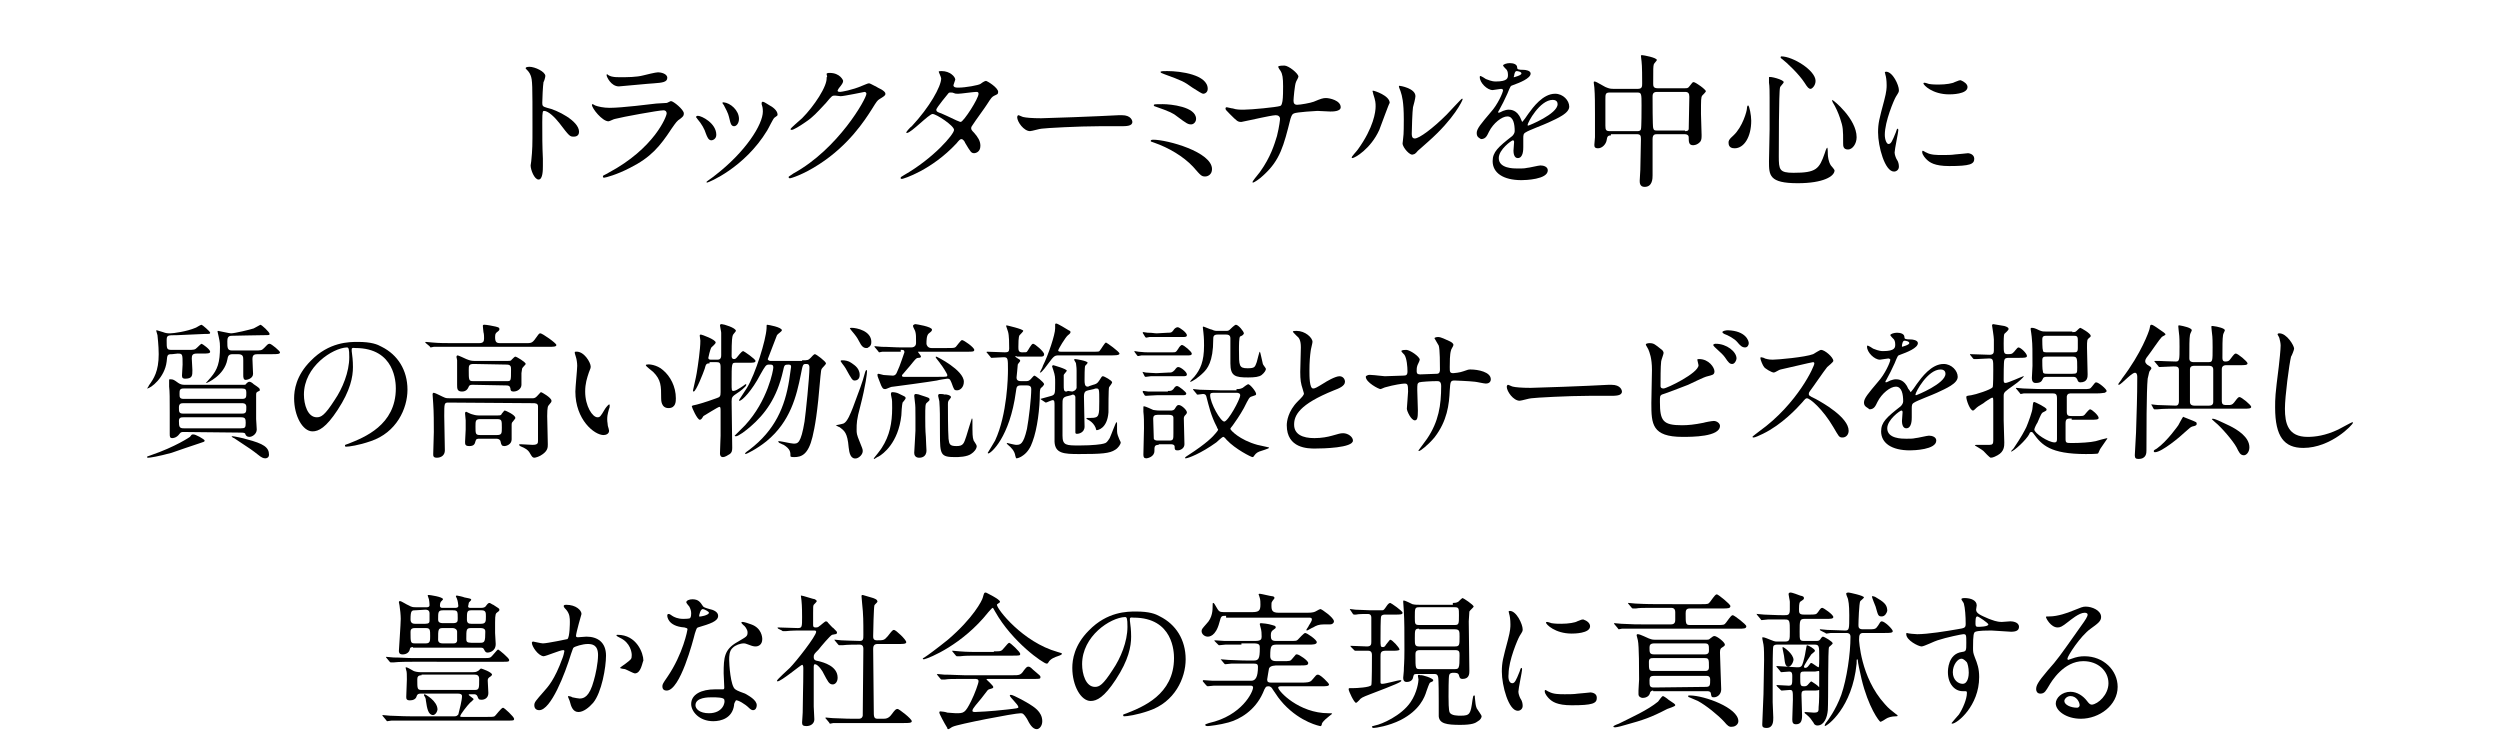 <?xml version="1.0" encoding="utf-8"?>
<!-- Generator: Adobe Illustrator 26.5.0, SVG Export Plug-In . SVG Version: 6.00 Build 0)  -->
<svg version="1.1" id="レイヤー_1" xmlns="http://www.w3.org/2000/svg" xmlns:xlink="http://www.w3.org/1999/xlink" x="0px"
	 y="0px" viewBox="0 0 408 121" style="enable-background:new 0 0 408 121;" xml:space="preserve">
<style type="text/css">
	.st0{enable-background:new    ;}
</style>
<g class="st0">
	<path d="M86.4,10.9c0.9,0,2.6,0.8,2.6,1.5c0,0.2-0.2,0.9-0.3,1c-0.1,0.6-0.2,2.8-0.2,3.4c0,0.5,0.1,0.6,0.8,0.8
		c1.5,0.3,5.2,2.1,5.2,3.9c0,0.8-0.7,0.8-0.9,0.8c-0.6,0-0.7-0.1-2.3-2.2c-0.7-0.9-1.8-2-2.5-2c-0.2,0-0.3,0-0.3,1.8
		c0,2.5,0,3.8,0.1,6c0,0.3,0,0.9,0,1.2c0,0.6,0,2.2-0.7,2.2c-0.7,0-1.3-1.6-1.3-2.3c0-0.1,0.1-0.6,0.1-0.7c0.2-2,0.2-2.6,0.2-5.6
		c0-6.9,0-7.6-0.3-8.4c-0.2-0.5-0.4-0.7-0.8-1.1v-0.1C85.8,10.9,86.4,10.9,86.4,10.9z"/>
	<path d="M99.3,28.2c7.5-4,9.5-9.2,9.5-9.7c0-0.3-0.2-0.5-0.5-0.5c-0.8,0-6.8,1.1-7.9,1.4c-0.2,0-0.9,0.4-1.1,0.4
		c-1,0-2.7-2.1-2.7-2.7c0-0.1,0.1-0.1,0.1-0.1c0.1,0,0.4,0.2,0.4,0.2c0.5,0.2,1.4,0.4,2.4,0.4c2,0,6.7-0.6,7.6-0.7
		c0,0,1.6-0.1,1.7-0.1s0.6-0.3,0.7-0.3c0.4,0,2.1,1.4,2.1,2c0,0.4-0.1,0.5-0.6,0.9c-0.5,0.3-0.7,0.6-1.4,1.6
		c-1.9,2.9-3.4,4.7-6.8,6.4c-2.1,1.1-4,1.6-4.2,1.6c-0.2,0-0.2-0.1-0.2-0.2v-0.1C98.5,28.6,99.2,28.3,99.3,28.2z M99.9,12.5
		c0.4,0.1,0.9,0.1,1.3,0.1c1.1,0,2.7,0,3.8-0.3c0.4-0.1,2-0.5,2.4-0.5s1.5,0.2,1.5,0.9s-0.8,0.8-2.2,0.9c-0.4,0-5.5,0.5-5.7,0.5
		c-1.3,0-2-1.6-2-1.8c0-0.1,0-0.2,0.1-0.2C99.2,12.3,99.8,12.5,99.9,12.5z"/>
	<path d="M116.9,22c0,0.7-0.6,0.9-0.8,0.9c-0.5,0-0.7-0.6-0.9-1.1c-0.2-0.7-0.7-1.6-1.4-2.4c-0.1-0.2-0.2-0.2-0.2-0.3
		c0-0.1,0.1-0.2,0.3-0.2C114.5,18.9,116.9,20.1,116.9,22z M124.3,17c0,0,0-0.1,0-0.2s0.1-0.2,0.2-0.2c0.2,0,0.9,0.5,1.1,0.6
		c0.4,0.2,1.3,0.8,1.3,1.5c0,0.2-0.1,0.2-0.5,0.5c-0.2,0.1-1,1.8-1.2,2.1c-3.7,6.1-9.6,8.5-9.8,8.5c-0.1,0-0.1-0.1-0.1-0.1
		c0-0.1,1.1-0.8,1.3-1c5.1-3.9,7.9-8.4,7.9-10.5C124.5,17.6,124.4,17.3,124.3,17z M120.6,19.4c0,0.7-0.4,1.2-0.8,1.2
		c-0.5,0-0.6-0.6-0.7-1c-0.2-0.8-0.2-1-0.9-2.3c0-0.1-0.3-0.4-0.3-0.5s0.1-0.1,0.2-0.1C119.2,16.8,120.6,18,120.6,19.4z"/>
	<path d="M134.9,12.1c0-0.2,0.3-0.2,0.5-0.2c1.7,0,2.2,1.2,2.2,1.3c0,0.3-0.2,0.6-0.7,1.2c-0.1,0.2-0.2,0.3-0.2,0.4
		c0,0.2,0.3,0.2,0.4,0.2c0.2,0,2-0.3,3.6-1c0.3-0.1,0.9-0.4,1.1-0.4s0.3,0.1,1.3,0.6c0.1,0.1,0.8,0.4,0.9,0.5
		c0.3,0.2,0.5,0.4,0.5,0.6c0,0.3-0.2,0.4-1,0.9c-0.3,0.2-0.4,0.3-1.2,1.6c-1.2,1.9-3.8,5.9-8.6,9c-2.6,1.7-4.6,2.3-4.8,2.3
		c-0.1,0-0.2-0.1-0.2-0.2s0.1-0.1,0.8-0.6c7.3-4,11.9-12.2,11.9-13c0-0.2-0.2-0.3-0.3-0.3c0,0-3.4,0.7-3.9,0.7
		c-0.1,0-0.8-0.1-0.9-0.1c-0.5,0-0.5,0-1.5,1.2c-1.5,1.6-2.1,2.3-3.3,3.1c-1,0.7-2,1.3-2.3,1.3c-0.1,0-0.2-0.1-0.2-0.1
		c0-0.2,1.6-1.5,1.9-1.8c1.9-1.9,4.2-5.3,4-6.7C135.1,12.7,134.9,12.2,134.9,12.1z"/>
	<path d="M147.5,28.6c4.9-2.8,8.2-6.7,8.2-7.4s-2.9-2.6-3.5-2.6c-0.6,0-3.5,3.1-4.2,3.1c-0.1,0-0.1-0.1-0.1-0.1c0-0.1,0.7-0.9,0.9-1
		c2.9-3.1,4.8-6.5,4.8-7.8c0-0.2-0.4-1-0.4-1.1s0.3-0.1,0.5-0.1c1.3,0,2.2,0.9,2.2,1.4c0,0.1-0.3,0.8-0.3,0.9c0,0.4,0.5,0.4,0.8,0.4
		c1.2,0,3.3-0.4,3.6-0.6c0.1-0.1,0.7-0.5,0.9-0.5s2,1.1,2,1.8c0,0.4-0.2,0.4-0.6,0.6c-0.4,0.2-0.5,0.3-1.2,1.4
		c-0.3,0.5-2,2.8-2.3,3.3c-0.2,0.3-0.3,0.4-0.3,0.6s0,0.3,0.5,0.8c0.6,0.7,1,1.3,1,2.1c0,1.1-0.9,1.2-1,1.2c-0.5,0-0.6-0.2-1.5-1.7
		c0-0.1-0.3-0.6-0.6-0.6c-0.2,0-0.4,0.2-0.8,0.7c-4.1,4.4-8.7,5.8-8.9,5.8c0,0-0.3,0-0.2-0.2C147,28.9,147,28.9,147.5,28.6z
		 M159.7,15.3c0-0.3-0.2-0.3-0.4-0.3c-0.4,0-2.5,0.3-2.9,0.3c-0.3,0-0.5,0-0.7-0.1s-0.3-0.1-0.6-0.1c-0.1,0-0.2,0-0.3,0.1
		c0,0-2,2.4-2,2.7s0.2,0.4,0.8,0.6c0.7,0.3,0.9,0.4,2.6,1.2c0.1,0,0.4,0.2,0.6,0.2C157.3,19.8,159.7,16.1,159.7,15.3z"/>
	<path d="M182.6,18.8c0.1,0,0.4,0,0.5,0c1.5,0,1.7,0.9,1.7,1.1c0,0.7-1,0.7-2,0.7c-0.6,0-3,0-3.4,0c-3.3,0-8.8,0.3-9.4,0.4
		c-0.3,0-1.6,0.4-1.9,0.4c-1,0-2.1-1.5-2.1-2.3c0-0.1,0.1-0.3,0.2-0.3c0.1,0,0.7,0.3,0.8,0.3c0.4,0.1,1.4,0.2,2.9,0.2
		C170.7,19.3,179,19,182.6,18.8z"/>
	<path d="M196.7,28.8c-0.6,0-0.7-0.1-2-1.6c-1.6-1.7-4-3.1-6.3-3.9c-0.6-0.2-0.6-0.2-0.6-0.3c0-0.2,0.3-0.2,0.4-0.2
		c2.3,0,9.6,2,9.6,4.8C197.8,28.5,197.1,28.8,196.7,28.8z M195.2,19.4c0,0.5-0.4,0.9-0.8,0.9c-0.5,0-0.7-0.1-2.3-1.3
		c-0.6-0.5-1.2-0.8-3.5-1.6c-0.1,0-0.3-0.1-0.3-0.2c0-0.2,0.1-0.2,1.5-0.2C191,17,195.2,17.4,195.2,19.4z M190.5,11.6
		c2.2,0,6.6,0.6,6.6,2.9c0,0.6-0.5,0.8-0.7,0.8c-0.3,0-0.8-0.4-1.8-1c-1.4-1-1.6-1.1-4.6-2.2c-0.5-0.2-0.6-0.2-0.6-0.4
		C189.6,11.6,189.9,11.6,190.5,11.6z"/>
	<path d="M208.2,18.8c-0.4,0-1.8,0.3-2.3,0.4s-3.2,0.7-3.3,0.7c-0.6,0-0.7-0.1-1.9-1.3c-0.6-0.6-0.7-0.7-0.7-0.9c0,0,0-0.2,0.2-0.2
		c0.1,0,0.8,0.2,1,0.2c0.6,0.2,1.1,0.2,1.8,0.2c1.2,0,5.3-0.4,5.9-0.6c0.3-0.1,0.3-0.4,0.4-0.8c0.1-0.6,0.1-1.8,0.1-2.4
		c0-1.4-0.1-2-0.4-2.5c-0.1-0.1-0.4-0.6-0.4-0.7c0-0.2,0.8-0.2,1-0.2c0.7,0,2.3,1.3,2.3,1.8c0,0.2-0.4,0.8-0.4,0.9
		c-0.2,0.4-0.4,2.7-0.4,3c0,0.4,0.1,0.7,0.6,0.7s2.2-0.3,2.7-0.5c1.2-0.5,1.5-0.6,2-0.6c0.6,0,2.4,0.4,2.4,1.5
		c0,0.7-1.3,0.7-1.7,0.7c-0.3,0-1.8-0.1-2.1-0.1c-0.2,0-3.4,0.2-3.8,0.4c-0.3,0.1-0.4,0.3-0.6,0.9c-1.1,4.4-1.7,6.7-4.3,9.1
		c-0.8,0.8-1.7,1.3-1.8,1.3s-0.1-0.1-0.1-0.1c0-0.1,0.7-1,1.2-1.6c1.8-2.5,2.4-4.6,2.8-5.9c0.4-1.6,0.5-2.7,0.5-2.8
		C208.9,19,208.6,18.8,208.2,18.8z"/>
	<path d="M225.1,21.2c-1.4,3.1-4,4.6-4.4,4.6c-0.1,0-0.1-0.1-0.1-0.1c0-0.2,0.8-1,1-1.3c2.6-3.6,2.9-6.2,2.9-7c0-0.6,0-0.9-0.4-2.1
		c0-0.2-0.1-0.3-0.1-0.4c0-0.1,0-0.1,0.1-0.1c0.2,0,2.7,0.8,2.7,2C226.7,16.8,225.5,20.2,225.1,21.2z M228.9,23.4
		c0-0.1,0.1-0.7,0.1-0.9c0.1-0.5,0.1-2.4,0.1-3c0-2.9-0.3-3.9-0.5-4.5c0-0.1-0.3-0.7-0.3-0.9c0-0.1,0.1-0.1,0.1-0.1
		c0.1,0,2.6,0.4,2.6,1.7c0,0.3-0.3,1.5-0.4,1.8c-0.1,0.6-0.2,3.6-0.2,4.3c0,0.3,0,0.8,0.5,0.8c0.7,0,2.9-1.6,5.2-3.9
		c0.4-0.4,2.4-2.6,2.5-2.6c0,0,0.1,0,0.1,0.1c0,0.2-1.4,3.2-5.6,6.9c-1.2,1.1-1.5,1.3-1.7,1.5c-0.4,0.5-0.6,0.6-0.8,0.6
		C230.2,25.5,228.9,24.1,228.9,23.4z"/>
	<path d="M241,21.7c0-0.7,0.7-1.5,2.3-3.4c1.1-1.2,2-3.2,2-3.6c0-0.1-0.2-0.2-0.3-0.2c-0.2,0-1.2,0.2-1.4,0.2
		c-0.9,0-2.1-1.2-2.1-2.1c0-0.1,0-0.2,0.1-0.2s0.8,0.4,0.9,0.5c0.3,0.1,0.9,0.4,1.6,0.4c2,0,2-0.6,2-1.1c0-0.1,0-0.5-0.2-0.8
		c-0.1-0.1-0.6-0.6-0.6-0.7c0-0.2,0.6-0.4,1.1-0.4c0.6,0,1.2,0.2,1.2,0.7c0,0.3,0.1,0.4,1.1,0.4c0.2,0,1.1,0.1,1.1,0.6
		c0,0.8-1.8,1.5-2.9,1.9c-0.4,0.1-0.4,0.2-0.9,1.4c-0.6,1.3-0.7,1.5-1.3,2.6c-0.1,0.2-0.2,0.3-0.2,0.4c0,0,0,0.1,0.1,0.1
		s0.5-0.2,0.7-0.3c0.3-0.1,0.6-0.2,0.9-0.2c0.3,0,1.4,0,2,1.5c0.2,0.4,0.2,0.5,0.2,0.5c0.1,0,0.9-1.1,1-1.3c0.8-1.1,2.4-3.3,4.4-3.3
		c1.3,0,2.3,1.1,2.3,2.1c0,1.1-1.9,1.9-3.4,2.6c-0.6,0.3-3.3,1.3-3.7,1.6c-0.4,0.2-0.4,0.5-0.4,1c0,0.2,0,1.2,0,1.4
		c0,0.4,0,1.8-0.9,1.8c-0.6,0-0.7-0.8-0.7-1.2c0-0.2,0.1-1.4,0.1-1.4c0-0.1,0-0.3-0.2-0.3s-2.3,1.5-2.3,2.9c0,1.7,2.4,1.7,3.1,1.7
		c0.6,0,1.1,0,1.5-0.1c0.3,0,1.9-0.4,2.2-0.4c0.5,0,1.2,0.2,1.2,0.8c0,1.5-3.7,1.6-4.3,1.6c-3,0-4.7-1.2-4.7-3.1
		c0-1.5,0.9-2.3,3.2-4.1c0.2-0.2,0.4-0.5,0.4-0.8c0-1.1-0.2-2.4-1.2-2.4c-0.9,0-2.3,1.1-3,2.5c-0.3,0.6-0.5,1.2-1.3,1.2
		C241.4,22.5,241,22.4,241,21.7z M247.1,12.6c0,0,1.2-0.3,1.2-0.6s-0.6-0.4-0.8-0.4c-0.3,0-0.4,0.7-0.4,0.8
		C247,12.6,247,12.6,247.1,12.6z M249.3,20.4c0,0,0,0.1,0.1,0.1s4.8-1.9,4.8-3.5c0-0.6-0.5-0.7-0.8-0.7
		C251.3,16.3,249.3,20,249.3,20.4z"/>
	<path d="M262.9,22.1c-0.6,0-0.6,0.3-0.7,0.8c-0.1,0.6-0.7,1.3-1.4,1.3c-0.6,0-0.6-0.3-0.6-0.6c0-0.2,0.1-1,0.1-1.2
		c0-0.9,0-3.2,0-3.8c0-1.5,0-3.1-0.1-4.3c0-0.1-0.1-0.8-0.1-0.8c0-0.1,0-0.2,0.1-0.2c0.2,0,0.4,0.1,1.8,0.9c0.5,0.2,0.7,0.3,1.3,0.3
		h4c0.7,0,0.7-0.4,0.7-0.9c0-0.7,0-2.9-0.1-3.6c0-0.1-0.1-0.7-0.1-0.9c0-0.1,0.1-0.1,0.2-0.1c0.2,0,2.4,0.4,2.4,0.8
		c0,0.1-0.5,0.6-0.5,0.7c-0.1,0.4-0.1,0.6-0.1,3.1c0,0.4,0,0.8,0.7,0.8h4.5c0.3,0,0.5,0,0.7-0.3c0.5-0.6,0.5-0.7,0.7-0.7
		c0.3,0,2,1.2,2,1.5c0,0.1-0.5,0.6-0.6,0.7c-0.2,0.3-0.2,0.6-0.2,3c0,0.5,0.1,2.9,0.1,3.4s0,0.8-0.2,1.1c-0.5,0.6-1.1,0.6-1.2,0.6
		c-0.7,0-0.7-0.6-0.7-1.2c0-0.2,0-0.6-0.7-0.6h-4.4c-0.4,0-0.8,0-0.8,0.8s0,5,0,5.9c0,0.5,0,1.9-1.3,1.9c-0.8,0-0.8-0.7-0.8-1
		s0.1-1.5,0.1-1.8c0-0.8,0.1-4.2,0.1-5c0-0.6-0.1-0.8-0.7-0.8h-4.2V22.1z M267.2,21.4c0.2,0,0.5,0,0.6-0.3s0.1-3.3,0.1-3.9
		c0-1.9,0-2.1-0.7-2.1h-4.5c-0.7,0-0.7,0.3-0.7,1.1c0,0.6,0,3.6,0,4.3c0,0.7,0.1,0.9,0.7,0.9H267.2z M275,21.4c0.2,0,0.6,0,0.6-0.4
		c0-0.2,0.1-4.7,0.1-5.2c0-0.6-0.2-0.8-0.7-0.8h-4.6c-0.7,0-0.7,0.5-0.7,0.8c0,0.6,0,4.8,0.1,5.1c0.1,0.4,0.3,0.4,0.6,0.4h4.6V21.4z
		"/>
	<path d="M285.8,19.7c0,2.7-1.2,4.5-2.7,4.5c-0.4,0-1-0.1-1-0.9c0-0.3,0-0.5,0.8-1.2c1.5-1.4,2.2-4,2.2-4.4c0-0.3,0.1-0.5,0.2-0.5
		C285.5,17.3,285.8,18.8,285.8,19.7z M291.1,13.4c0,0.2-0.6,0.7-0.6,0.9c-0.2,0.6-0.2,10.2-0.2,11.2c0,2.2,0.1,2.7,2.4,2.7
		c3.7,0,4.2-0.6,5.1-3.2c0-0.1,0.3-0.9,0.4-0.9s0.1,1,0.1,1c0,0.4,0.1,1.3,0.5,1.9c0.1,0.1,0.6,0.7,0.6,0.8c0,1-1.9,2.1-6,2.1
		c-4.7,0-4.7-1.3-4.7-3.6c0-0.8,0.1-4.5,0.1-5.2c0-0.6,0-3.5,0-5.2c0-0.6,0-1.9-0.1-2.4c0-0.1,0-0.4,0-0.6c0-0.1,0-0.3,0-0.3
		C288.8,12.4,291.1,13,291.1,13.4z M290.7,9.2c1.9,0,5.6,2.3,5.6,4c0,0.8-0.6,1.3-0.8,1.3c-0.3,0-0.5-0.2-1-1
		c-0.9-1.4-2.9-3.3-3.7-3.9c-0.2-0.1-0.2-0.2-0.2-0.2C290.6,9.2,290.7,9.2,290.7,9.2z M303,22.4c0,1.1-0.7,2-1.4,2
		c-0.8,0-0.8-0.6-0.8-1c0-2.3,0-2.6-0.5-4.1c-0.3-0.9-0.7-1.8-1.2-2.6c-0.1-0.2-0.1-0.3-0.1-0.4C299.2,16.3,303,19.4,303,22.4z"/>
	<path d="M308.2,23.5c0.4,0,0.6-0.4,1.2-1.9c0.1-0.4,0.2-0.6,0.3-0.6c0.1,0,0.1,0.2,0.1,0.3c0,0.3-0.6,3.1-0.6,3.6
		c0,0.4,0.3,1.1,0.4,1.2c0.2,0.3,0.3,0.7,0.3,1.1c0,0.5-0.4,0.8-0.8,0.8c-1.5,0-2.6-4.1-2.6-6.4c0-1.5,0.2-2.2,1-5.2
		c0.4-1.5,0.4-2.1,0.4-2.5c0-0.8-0.1-1.4-0.2-1.7c0-0.1-0.1-0.4-0.1-0.4s0.1-0.1,0.2-0.1c1.1,0,2.1,2.2,2.1,3c0,0.3,0,0.3-0.5,1.1
		c-0.3,0.5-1.8,4-1.8,6.2C307.6,22.8,307.9,23.5,308.2,23.5z M322.2,25.9c0,0.9-0.7,1.2-4.1,1.2c-2.4,0-3.2-0.6-3.7-1.1
		c-0.1-0.1-0.7-0.7-0.7-1.2c0,0,0-0.2,0.1-0.2s0.5,0.3,0.6,0.3c0.7,0.4,1.7,0.4,2.6,0.4c0.6,0,1.5,0,2.1-0.1c0.3,0,2-0.2,2.1-0.2
		C322,25.1,322.2,25.6,322.2,25.9z M321.1,14.2c0,1.2-2.7,1.2-3,1.2c-2.7,0-4.2-1.5-4.2-1.8c0,0,0-0.1,0.2-0.1
		c0.1,0,0.4,0.1,0.7,0.2c0.6,0.1,1.2,0.1,1.6,0.1c1.2,0,2.3-0.2,2.6-0.4c0.7-0.3,0.8-0.3,1-0.3C320.5,13.3,321.1,13.7,321.1,14.2z"
		/>
</g>
<g class="st0">
	<path d="M28.1,57.8c-0.8,0-0.8,0.1-0.9,1.2c-0.3,2.6-2.6,4.4-3.2,4.4l0,0c0,0,0.3-0.4,0.3-0.5c0.8-1.1,1.6-2.3,1.6-5.1
		c0-1.4-0.2-3-0.2-3.1s-0.2-0.6-0.2-0.7s0-0.1,0.1-0.1c0.1,0,0.9,0.3,1,0.3c0.5,0.2,0.8,0.2,1.2,0.2c0.5,0,2.7-0.3,4.1-0.9
		c0.1,0,0.8-0.5,1-0.5c0.1,0,1.4,1.1,1.4,1.3s-0.1,0.2-0.9,0.2c-2.1,0.1-2.3,0.1-4.5,0.2c-1.6,0-1.7,0-1.7,0.9c0,1.3,0,1.5,0.8,1.5
		h2.6c1.1,0,1.2,0,1.6-0.4c0.1-0.1,0.6-0.6,0.7-0.6c0.1,0,1.4,0.9,1.4,1.3c0,0.3-0.5,0.3-1.3,0.3h-0.9c-0.7,0-0.8,0.3-0.8,0.8
		c0,0.3,0.1,1.6,0.1,1.9c0,0.9,0,1.4-1.2,1.4c-0.3,0-0.5-0.1-0.5-0.5c0-0.3,0.1-1.5,0.1-1.8c0-1.7,0-1.8-0.8-1.8L28.1,57.8
		L28.1,57.8z M33.4,71.9c0,0.2-0.1,0.2-1,0.5c-0.6,0.2-3.6,1.2-4.4,1.5c-2.2,0.6-3.5,0.8-3.8,0.8c-0.1,0-0.2,0-0.2-0.1
		s0-0.1,0.6-0.3c4.1-1.4,6.4-3,6.4-3c0.3-0.4,0.3-0.4,0.5-0.4C31.8,70.8,33.4,71.7,33.4,71.9z M30,70.5c-0.3,0-0.5,0-0.7,0.3
		c-0.5,0.7-1.1,0.7-1.2,0.7c-0.4,0-0.4-0.3-0.4-0.7c0-0.5,0-2.9,0-3.5c0-2.3,0-3.4-0.1-4.2c0-0.1,0-0.9,0-1c0-0.2,0-0.2,0.2-0.2
		c0.5,0,0.6,0.1,1.3,0.6c0.3,0.2,0.6,0.3,1,0.3h9.6c0.3,0,0.4,0,0.5-0.2c0.1-0.1,0.3-0.3,0.5-0.3s0.5,0.2,0.7,0.4
		c0.9,0.6,1,0.7,1,0.9c0,0.1,0,0.2-0.1,0.2c-0.4,0.2-0.5,0.2-0.5,0.6c0,0.2,0,3.5,0,4c0,0.2,0.1,1.4,0.1,1.7c0,0.7-0.7,1.2-1.2,1.2
		c-0.4,0-0.5-0.2-0.6-0.3c-0.1-0.3-0.1-0.4-0.8-0.4L30,70.5L30,70.5z M39.5,67.5c0.7,0,0.7-0.3,0.7-1.1c0-0.6-0.5-0.6-0.7-0.6h-9.6
		c-0.4,0-0.7,0.1-0.7,0.7c0,0.7,0,1,0.7,1H39.5z M30,68.1c-0.4,0-0.8,0-0.8,0.6c0,1,0.1,1.2,0.8,1.2h9.3c0.7,0,0.8-0.1,0.8-0.9
		c0-0.7-0.1-0.9-0.8-0.9C39.3,68.1,30,68.1,30,68.1z M30,63.4c-0.7,0-0.7,0.3-0.7,0.9c0,0.5,0,0.8,0.7,0.8h9.5c0.7,0,0.7-0.3,0.7-1
		c0-0.5-0.1-0.7-0.7-0.7C39.5,63.4,30,63.4,30,63.4z M38,57.8c-0.7,0-0.8,0.3-0.9,0.9c-0.5,2.6-3.3,3.8-3.4,3.8h-0.1
		c0,0,0.7-0.8,0.8-0.9c1.1-1.3,1.5-2.4,1.5-5c0-0.4,0-0.7-0.2-1.6c0-0.1-0.2-0.8-0.2-0.9c0-0.1,0.1-0.1,0.1-0.1
		c0.1,0,1.8,0.4,2.1,0.4c0.6,0,3.1-0.6,3.7-0.8c0.2-0.1,1.1-0.6,1.1-0.6c0.2,0,1.5,1.2,1.5,1.5c0,0.2-0.1,0.2-1,0.2
		c-0.9,0-5,0.1-5.2,0.1c-0.6,0-0.7,0.4-0.7,0.9c0,1.1,0,1.5,0.8,1.5h3.6c1.1,0,1.2,0,1.6-0.4c0.5-0.5,0.6-0.7,0.9-0.7
		s1.7,1.2,1.7,1.4c0,0.3-0.5,0.3-1.3,0.3h-2.3c-0.6,0-0.9,0.1-0.9,0.8c0,0.4,0.1,2.2,0.1,2.4c0,0.8-1,1-1.2,1
		c-0.4,0-0.4-0.5-0.4-0.8v-2.4c0-0.6,0-1-0.9-1C38.9,57.8,38,57.8,38,57.8z M38,71.2c0.2,0,1.7,0.3,2.3,0.5c2.7,0.7,3.6,1.3,3.6,2.5
		c0,0.5-0.4,0.6-0.6,0.6c-0.3,0-0.6-0.1-1.2-0.6c-0.9-0.7-1-0.8-3.9-2.7c-0.1,0-0.4-0.2-0.4-0.3C37.9,71.2,38,71.2,38,71.2z"/>
	<path d="M57.4,57c0,0.1,0,0.2,0,0.3c0.1,0.8,0.2,1.5,0.2,2.6c0,1.6-0.4,3.8-2.5,7c-1.9,2.9-3.1,3.5-4.1,3.5c-1.6,0-3-2.5-3-5.4
		c0-1.3,0.3-3.7,2.7-6.1c3-3.1,6.3-3.1,7.7-3.1c2.2,0,3.2,0.4,3.9,0.8c2.6,1.3,4.2,3.8,4.2,7c0,3.1-1.8,7-6,8.4
		c-2,0.7-3.6,0.9-4,0.9c-0.1,0-0.2,0-0.2-0.2c0-0.1,0-0.1,0.6-0.3c2.5-1,7.7-3,7.7-9c0-0.9-0.1-6.6-6.6-6.6
		C57.4,56.7,57.4,56.9,57.4,57z M49.6,64.4c0,1.6,0.6,3.7,2.1,3.7c0.7,0,1.3-0.3,2.9-2.8c1.3-1.9,2.4-4.6,2.4-7
		c0-1.4-0.1-1.6-0.4-1.6C54.3,56.8,49.6,59.8,49.6,64.4z"/>
	<path d="M86,56c0.5,0,0.8,0,1.2-0.5c0.7-0.9,0.7-1.1,1-1.1s2.6,1.6,2.6,1.9c0,0.3-0.5,0.3-1.3,0.3H73.8c-2.1,0-2.8,0-3,0
		c-0.1,0-0.4,0.1-0.5,0.1s-0.1-0.1-0.2-0.2L69.5,56c-0.1-0.1-0.1-0.1-0.1-0.1s0-0.1,0.1-0.1c0.2,0,0.9,0.1,1.1,0.1
		c1.1,0.1,2.1,0.1,3.2,0.1h4.4c0.7,0,0.8-0.3,0.8-0.8c0-0.2,0-0.7-0.1-1c0-0.1-0.1-0.8-0.1-1s0.1-0.2,0.3-0.2c0.3,0,1.4,0.2,1.8,0.3
		c0.3,0.1,0.6,0.1,0.6,0.4c0,0.2,0,0.2-0.5,0.6c-0.2,0.2-0.2,0.5-0.2,0.7c0,0.8,0.2,1,0.8,1H86z M73.2,65.7c-0.7,0-0.7,0.1-0.7,2.2
		c0,0.8,0.1,4.7,0.1,5.6c0,0.8-0.6,1.2-1.3,1.2c-0.6,0-0.6-0.3-0.6-0.6c0-0.5,0.1-3,0.1-3.6c0-1.3,0-3.3-0.1-4.6
		c0-0.2-0.1-1.4-0.1-1.5s0-0.3,0.2-0.3c0.2,0,1.5,0.7,1.8,0.8c0.2,0.1,0.6,0.1,1,0.1h13.2c0.3,0,0.5,0,0.8-0.3
		c0.6-0.6,0.6-0.7,0.7-0.7s1.7,0.9,1.7,1.4c0,0.2,0,0.2-0.5,0.8c-0.2,0.2-0.2,1.4-0.2,1.7c0,0.6,0.1,3.8,0.1,4.6c0,0.5,0,1-0.8,1.6
		c-0.5,0.4-1.2,0.6-1.4,0.6c-0.3,0-0.4-0.2-0.7-0.7c-0.3-0.6-0.9-0.9-1.4-1.1c-0.3-0.1-0.4-0.3-0.4-0.3c0-0.1,0.2-0.1,0.3-0.1
		c0.2,0,1.6,0.1,1.9,0.1c0.9,0,0.9-0.3,0.9-0.7c0-0.4,0-2.1,0-2.5c0-1.7,0-2.8,0-3.1c0-0.5-0.5-0.5-0.8-0.5L73.2,65.7L73.2,65.7z
		 M77.2,62.8c-0.3,0-0.6,0-0.7,0.3c-0.1,0.2-0.3,0.8-1.1,0.8c-0.8,0-0.8-0.5-0.8-1.1c0-0.2,0-1.5,0-1.7c0-0.6,0-1.8,0-2.3
		c0-0.1-0.1-0.5-0.1-0.5c0-0.1,0-0.3,0.2-0.3c0.1,0,1.2,0.5,1.4,0.6c0.5,0.2,0.8,0.3,1.3,0.3h5.4c0.4,0,0.6,0,0.7-0.2
		c0.3-0.3,0.5-0.5,0.6-0.5c0.2,0,1.7,0.9,1.7,1.2c0,0.1-0.6,0.6-0.6,0.8c0,0.1-0.1,0.6-0.1,0.7c0,0.3,0,1.6,0,1.9
		c0,0.6-0.6,1.1-1.3,1.1c-0.4,0-0.5-0.2-0.5-0.5c-0.1-0.5-0.4-0.5-0.8-0.5L77.2,62.8L77.2,62.8z M78.3,71.6c-0.4,0-0.6,0-0.7,0.4
		c-0.1,0.4-0.2,0.8-1,0.8c-0.7,0-0.7-0.3-0.7-0.7c0-0.3,0.1-1.7,0.1-2c0-0.5,0-1,0-1.5c0-0.1-0.1-1-0.1-1.1s0-0.3,0.2-0.3
		c0,0,0.8,0.4,0.9,0.4c0.3,0.1,0.7,0.2,1.1,0.2h3.1c0.4,0,0.6,0,0.7-0.3c0.4-0.5,0.4-0.5,0.5-0.5s1.7,0.7,1.7,1.2
		c0,0.1,0,0.1-0.4,0.6c-0.1,0.1-0.2,0.2-0.2,0.5c0,0.2,0,2.3,0,2.4c0,0.8-0.8,1.1-1.2,1.1s-0.5-0.2-0.6-0.7c0-0.2-0.2-0.5-0.7-0.5
		H78.3z M77.3,59.4c-0.8,0-0.8,0.3-0.8,1c0,1.6,0,1.8,0.7,1.8h5.5c0.7,0,0.7,0,0.7-1.9c0-0.4,0-0.8-0.7-0.8L77.3,59.4L77.3,59.4z
		 M78.4,68.4c-0.8,0-0.8,0.3-0.8,1.2c0,1.2,0,1.4,0.8,1.4h2.7c0.8,0,0.8-0.3,0.8-1.2c0-1.2,0-1.4-0.8-1.4H78.4z"/>
	<path d="M96.4,59.8c0,0.2,0,0.3-0.3,1c-0.3,0.9-0.6,1.8-0.6,3.1c0,2.4,1.2,4.2,2,4.2c0.4,0,0.5-0.1,1.2-1.3
		c0.1-0.2,0.6-0.8,0.7-0.8s0.1,0.1,0.1,0.2s0,0.4-0.1,0.5c-0.3,1.1-0.3,1.3-0.3,1.8c0,0.4,0.1,0.7,0.1,1c0.1,0.3,0.2,0.7,0.2,0.8
		c0,0.5-0.5,0.7-0.9,0.7c-1.5,0-4.6-2.5-4.6-7.1c0-0.7,0.3-3.6,0.3-4.2c0-0.5-0.1-1.1-0.2-1.4c-0.2-0.6-0.2-0.7-0.2-0.8
		s0.1-0.1,0.1-0.1C95.3,57.2,96.4,59.2,96.4,59.8z M108.2,60.4c1.2,1,2.1,2.7,2.1,4.6c0,0.5,0,1.6-1.2,1.6s-1.2-1.3-1.2-1.6
		c0-2,0-3-1.3-4.3c-0.2-0.2-1.2-0.9-1.2-1.1c0-0.1,0.1-0.1,0.2-0.1C105.8,59.4,107.2,59.5,108.2,60.4z"/>
	<path d="M115.8,59.3c-0.5,0-0.6,0.1-0.8,0.9c-0.2,0.6-1.4,3.7-1.8,3.7c-0.1,0-0.1-0.1-0.1-0.2c0-0.1,0.5-2.1,0.6-2.8
		c0.2-1.2,0.6-3.9,0.6-5.3c0-0.1-0.1-0.7-0.1-0.8s0-0.2,0.2-0.2c0.1,0,2.4,0.8,2.4,1.3c0,0.2-0.6,0.7-0.7,0.8
		c-0.2,0.3-0.5,1.6-0.5,1.7c0,0.3,0.3,0.3,0.5,0.3h1c0.6,0,0.6-0.5,0.6-0.8c0-1.2,0-2.9,0-3.6c0-0.2-0.2-1-0.2-1.2s0.2-0.2,0.3-0.2
		c0.3,0,2.3,0.6,2.3,1.1c0,0.1-0.5,0.6-0.5,0.7c-0.1,0.3-0.2,0.6-0.2,3.4c0,0.1,0,0.5,0.4,0.5c0.2,0,0.3-0.1,0.4-0.2
		c0.2-0.2,0.8-1.1,1.1-1.1c0.1,0,2,1.3,2,1.6s-0.4,0.3-1.2,0.3h-2c-0.7,0-0.7,0-0.7,3.3c0,1.2,0,1.3,0.3,1.3s0.8-0.3,1.1-0.5
		c0.8-0.5,0.8-0.6,0.9-0.6s0.1,0.1,0.1,0.1c0,0.3-1.2,1.2-1.4,1.3c-0.9,0.6-1,0.7-1,1.4c0,1.2,0.1,6.5,0.1,7.6c0,0.5-0.1,0.8-0.4,1
		s-0.8,0.5-1.1,0.5c-0.4,0-0.5-0.3-0.5-0.6c0-0.5,0.1-2.5,0.1-2.9c0-1,0-3.1,0-3.9c0-0.6,0-0.8-0.2-0.8s-2.4,1.4-2.6,1.5
		c-0.3,0.5-0.4,0.6-0.6,0.6c-0.4,0-1.3-2-1.3-2.2c0-0.1,0.4-0.2,0.5-0.2s1.6-0.4,3.5-1.1c0.6-0.2,0.7-0.3,0.7-1c0-0.5,0-3.6,0-4.1
		c0-0.7-0.2-0.8-0.7-0.8h-1.1V59.3z M130.9,58.8c0.9,0,1,0,1.4-0.4c0.2-0.2,0.5-0.6,0.7-0.6s1.8,1.2,1.8,1.5c0,0.2-0.6,0.7-0.7,0.9
		c-0.1,0.2-0.1,0.3-0.2,1.2c-0.5,6.1-0.9,8.2-1.3,9.9c-0.7,2.9-1.8,3.3-3,3.3c-0.6,0-0.6-0.1-0.6-0.2c0-0.6,0-1.1-1.1-1.8
		c-0.1,0-0.6-0.3-0.7-0.3c-0.1-0.1-0.2-0.2-0.2-0.2c0-0.1,0.1-0.1,0.2-0.1s0.5,0.1,0.6,0.1c0.9,0.2,1.6,0.3,1.7,0.3
		c0.7,0,1.2,0,1.8-3.6c0.2-1.4,0.8-7.2,0.8-8.8c0-0.6-0.3-0.6-0.6-0.6c-0.5,0-0.5,0.2-0.8,1.7c-0.7,3.5-1.7,7.7-5.6,10.9
		c-1.6,1.3-3.3,2.1-3.4,2.1c0,0-0.1,0-0.1-0.1s0.4-0.4,0.7-0.6c4.2-3.2,5.8-7,6.5-11.4c0.1-0.7,0.3-2,0.3-2.1c0-0.2,0-0.4-0.4-0.4
		c-0.7,0-0.7,0.1-0.9,1c-1,4.5-3,7.1-5.3,9.1c-0.8,0.7-2,1.6-2.4,1.6c0,0-0.2,0-0.2-0.1c0.1-0.1,1.2-1.2,1.7-1.7
		c3.7-4,4.6-9,4.6-9.4c0-0.5-0.2-0.5-0.7-0.5s-0.6,0.2-1.4,1.6c-1.4,2.7-3,4.3-3.4,4.3c-0.1,0-0.1,0-0.1-0.1c0,0,1.1-1.7,1.3-2
		c1.4-2.3,3.1-7.8,3.2-9.7c0-0.5,0-0.6,0.1-0.6c0.2,0,2.4,0.4,2.4,0.9c0,0.2-0.7,0.6-0.8,0.8c-0.3,0.7-1.2,3.2-1.5,3.9
		c0,0.2,0.3,0.3,0.4,0.3h5.2V58.8z"/>
	<path d="M138.5,73c-0.2-2.4-0.7-2.7-1.5-3.3c-0.1,0-0.6-0.3-0.6-0.3s1.1-0.2,1.3-0.3c0.6-0.3,1.1-1.6,1.5-2.6
		c1.2-3.3,1.4-3.6,2-5.8c0.1-0.2,0.1-0.3,0.2-0.3c0.1,0,0.1,0.1,0.1,0.2c0,0.3-0.2,2.2-1.1,5.7c-0.6,2.2-0.6,2.8-0.6,3.8
		c0,0.6,0,0.8,0.5,2c0.4,1,0.5,1.2,0.5,1.5c0,0.6-0.6,1.1-1,1.2C138.8,75,138.6,73.9,138.5,73z M140.3,61.2c0,0.8-0.6,0.9-0.8,0.9
		c-0.4,0-0.5-0.2-1.5-2c-0.3-0.5-0.7-0.9-0.7-1c-0.1-0.1-0.1-0.1-0.1-0.2c0-0.1,0.2-0.1,0.3-0.1c0.4,0,1,0.1,1.4,0.4
		C139.1,59.4,140.3,59.9,140.3,61.2z M141.4,56.8c-0.5,0-0.8-0.3-1.2-1.1c-0.3-0.6-0.6-1-1.2-1.7l-0.3-0.4c0-0.1,0.2-0.1,0.3-0.1
		c0.8,0,3.2,0.5,3.2,2.3c0,0.4-0.1,0.7-0.5,0.9C141.6,56.8,141.5,56.8,141.4,56.8z M147.8,65c0,0.1-0.4,0.6-0.5,0.7
		c-0.1,0.3-0.2,1.8-0.2,2.1c-0.5,4.5-3,6.3-3.7,6.7c-0.1,0-0.7,0.4-0.7,0.4s-0.1,0-0.1-0.1c0.1-0.1,1.2-1.5,1.3-1.7
		c1.3-2,1.7-4.1,1.7-6.5c0-0.8,0-1.4-0.1-1.7c-0.1-0.5-0.1-0.5-0.1-0.6c0-0.2,0.1-0.3,0.2-0.3c0.4,0,0.8,0.1,1,0.2
		C147.6,64.7,147.8,64.7,147.8,65z M147,57.4c-0.6,0-2.2,0-3,0c-0.1,0-0.4,0.1-0.5,0.1c-0.1,0-0.1-0.1-0.2-0.2l-0.5-0.6
		c-0.1-0.1-0.1-0.1-0.1-0.1s0-0.1,0.1-0.1c0.2,0,0.9,0.1,1.1,0.1c1.1,0,2.2,0.1,3.3,0.1h1.5c0.7,0,0.8-0.5,0.8-0.7
		c0-1.1,0-1.4-0.1-1.8c0-0.2-0.4-0.8-0.4-1s0.3-0.3,0.4-0.3c0.1,0,2.7,0.4,2.7,0.9c0,0.2-0.1,0.3-0.5,0.6s-0.4,1.2-0.4,1.7
		c0,0.2,0.2,0.7,0.8,0.7h2.5c1.1,0,1.3,0,1.5-0.2s0.8-1.1,1-1.1c0.3,0,2,1.2,2,1.6c0,0.3-0.3,0.3-1.1,0.3h-7.9c-0.1,0-0.2,0-0.2,0
		c0,0.1,0.5,0.6,0.5,0.8c0,0.1-0.1,0.2-0.4,0.2s-0.4,0.1-0.9,0.7c-0.7,0.9-1.3,1.5-1.6,1.9c-0.1,0.1-0.2,0.2-0.2,0.3
		c0,0.2,0.2,0.2,0.3,0.2c0.9,0,2.9,0,5.5,0c1.6,0,1.6,0,1.6-0.3c0-0.2-0.9-1.6-1.1-1.8c-0.1-0.2-0.8-1-0.8-1.1c0,0,0-0.1,0.1-0.1
		s4.5,2.2,4.5,4.1c0,0.9-0.6,1.4-1.1,1.4s-0.5-0.1-0.9-1.2c-0.2-0.4-0.2-0.7-0.7-0.7c-0.1,0-1.4,0.2-1.7,0.3c-1.1,0.2-7,1-7.1,1
		c-0.4,0-0.7,0.2-1,0.3c-0.2,0.1-0.3,0.1-0.4,0.1c-0.3,0-0.4-0.2-0.6-0.6c-0.4-1.1-0.6-1.4-0.6-1.7c0-0.1,0-0.2,0.2-0.2
		c0.1,0,0.7,0.2,0.8,0.2c0.2,0,1.4,0.1,1.5,0.1c0.4,0,0.6-0.3,0.7-0.6c0.5-1,1.1-3,1.2-3.2c0-0.3-0.1-0.4-0.4-0.4H147V57.4z
		 M151.7,65.2c0,0.2-0.1,0.2-0.4,0.5c-0.3,0.2-0.3,0.5-0.3,2.5c0,0.8,0,2,0.1,3.1c0,0.4,0.1,2.1,0.1,2.2c0,1.2-1,1.2-1.2,1.2
		c-0.1,0-0.8,0-0.8-0.8c0-0.4,0.2-3,0.2-3.6s0-1.2,0-2.1c0-1.7,0-1.9-0.1-2.7c0-0.1-0.1-0.9-0.1-0.9c0-0.3,0.2-0.3,0.3-0.3
		c0.2,0,0.6,0.1,0.8,0.2C151.5,64.9,151.7,64.9,151.7,65.2z M155.2,64.8c0,0.1-0.1,0.2-0.4,0.6c-0.1,0.2-0.1,0.4-0.1,0.6
		c0,0.5,0,4.3,0.1,5.6c0.1,0.9,0.2,1.2,1.3,1.2s1.2-0.4,1.6-1.6c0.1-0.4,0.9-2.9,0.9-2.9c0.1,0,0.1,0.1,0.1,0.2c0,2.5,0,2.8,0.2,3.4
		c0.1,0.2,0.5,0.7,0.5,0.9c0,0.5-0.5,1-0.8,1.2c-0.7,0.6-2.3,0.6-2.7,0.6c-2.4,0-2.5-0.4-2.5-3.8c0-3.2,0-3.8-0.1-5.3
		c0-0.1-0.2-0.8-0.2-0.9c0-0.3,0.2-0.3,0.3-0.3c0.2,0,0.5,0,0.8,0.1C154.3,64.3,155.2,64.5,155.2,64.8z"/>
	<path d="M165.9,58.1c-0.1,0-0.2,0-0.2,0.1c0,0,0.2,0.2,0.4,0.3s0.4,0.2,0.4,0.4c0,0.1-0.4,0.5-0.4,0.6c0,0.3-0.2,2-0.2,2.1
		c0,0.3,0.1,0.6,0.7,0.6h0.8c0.3,0,0.5,0,0.8-0.3c0.2-0.2,0.5-0.6,0.6-0.6c0.2,0,1.6,1.1,1.6,1.4c0,0.1-0.3,0.5-0.5,0.6
		c-0.1,0.1-0.2,0.3-0.2,0.9c0,2.4-0.4,5.8-1.2,7.9c-0.3,0.9-0.8,1.7-1.5,2.2c-0.5,0.4-1,0.5-1.1,0.5s-0.1-0.1-0.2-0.4
		c-0.1-0.8-0.7-1.4-1.2-1.8l-0.2-0.2c0,0,0-0.1,0.1-0.1c0,0,1.2,0.3,1.4,0.3c0.7,0,1.2,0,1.8-2.6c0.3-1.6,0.7-5,0.7-6.5
		c0-0.3-0.1-0.6-0.7-0.6h-1c-0.7,0-0.7,0.3-0.8,1c-1,7.5-4.1,10.1-4.5,10.1c0,0-0.1,0-0.1-0.1c0,0,1.1-1.8,1.2-2
		c2-4.3,2.1-10.5,2.1-11.5c0-1.9,0-2.1-0.7-2.1c-0.3,0-1.8,0.1-2,0.1c-0.1,0-0.1-0.1-0.2-0.2l-0.5-0.6c-0.1-0.1-0.1-0.1-0.1-0.1
		s0-0.1,0.1-0.1c0.5,0,2.5,0.1,2.9,0.1c0.5,0,0.7-0.1,0.7-0.6c0-0.7,0-2.2-0.2-2.8c0-0.1-0.3-0.8-0.3-0.9c0-0.1,0.1-0.1,0.1-0.1
		s2.7,0.6,2.7,0.9c0,0.1-0.5,0.6-0.6,0.7c-0.2,0.2-0.2,1.5-0.2,1.9c0,0.5,0,0.9,0.6,0.9s0.7,0,0.8-0.1c0.2-0.2,0.7-1.3,1-1.3
		s1.8,1.3,1.8,1.7s-0.3,0.4-0.6,0.4h-3.9V58.1z M172.8,58c-0.7,0-0.8,0.1-1.7,1.3c-0.2,0.3-1.1,1.5-1.3,1.5h-0.1
		c0-0.1,0.5-0.9,0.5-1.1c0.9-1.8,2-5.1,2-6.1c0-0.1,0-0.5,0-0.6s0-0.2,0.2-0.2s1.7,0.9,2,1.1c0.2,0.1,0.3,0.1,0.3,0.3
		c0,0.1,0,0.2-0.4,0.5s-1.6,2.3-1.6,2.5s0.3,0.2,0.5,0.2h5.2c0.9,0,1,0,1.1-0.2c0.2-0.2,0.8-1.3,1-1.3c0.1,0,2.2,1.5,2.2,1.8
		S182,58,181.1,58H172.8z M175,63.9c0.3-0.1,0.6-0.2,0.7-0.6c0-0.2,0-2.4,0-2.8c0-0.7-0.1-1-0.1-1.2c0-0.1-0.3-0.5-0.3-0.6
		s0.1-0.1,0.2-0.1s2,0.3,2,0.6c0,0.1-0.3,0.4-0.4,0.5c-0.1,0.2-0.1,1.9-0.1,2.3c0,0.5,0,1.1,0.5,1.1c0.1,0,0.1,0,0.3-0.1l0.6-0.2
		c0.4-0.1,0.7-0.2,1-0.7c0.4-0.6,0.4-0.7,0.6-0.7c0.2,0,1.5,0.7,1.5,1c0,0.1-0.2,0.4-0.5,0.8c-0.1,0.2-0.1,3.5-0.1,4.1
		c-0.2,2.7-1.8,2.9-1.9,2.9c-0.1,0-0.1,0-0.2-0.4c-0.2-0.5-0.6-0.9-0.9-1.1c-0.1-0.1-0.6-0.3-0.6-0.4s0-0.1,0.8-0.1
		c1.3,0,1.3-0.4,1.3-2.7c0-2,0-2.1-0.5-2.1c-0.1,0-0.2,0-0.4,0.1l-0.9,0.2c-0.4,0.1-0.7,0.2-0.7,1s0.1,4.5,0.1,4.9
		c0,1.1-1.1,1.2-1.2,1.2c-0.1,0-0.3,0-0.3-0.2c0-0.1,0-1,0-1.5s0-4,0-4.3c0-0.1-0.1-0.4-0.4-0.4c-0.1,0-0.1,0-0.3,0.1l-0.8,0.2
		c-0.6,0.2-0.6,0.5-0.6,1.3c0,0.7,0,4.3,0,5.1c0,1.6,0.6,1.6,2.8,1.6s3.6-0.2,3.9-0.3c0.5-0.1,0.6-0.3,1-0.9c0.2-0.4,1-2.6,1.1-2.6
		s0.1,0.2,0.1,0.2c0,0.1,0,0.7,0,0.9c0,0.6,0,0.8,0.3,1.5c0,0.1,0.3,0.6,0.3,0.7c0,0.3-0.4,0.9-0.9,1.2c-0.9,0.6-2.2,0.7-5.9,0.7
		c-2.5,0-3.9-0.1-4-2c0-0.2,0-4.1,0-5.9c0-0.6,0-0.9-0.3-0.9c-0.2,0-1,0.4-1.1,0.4c0,0-0.1,0-0.2-0.1l-0.6-0.4
		c-0.1-0.1-0.1-0.1-0.1-0.1s1.5-0.4,1.8-0.5c0.6-0.2,0.6-0.4,0.6-2.1c0-0.9,0-1.2-0.3-2.1c0-0.1-0.2-0.5-0.2-0.6s0.1-0.2,0.2-0.2
		c0,0,2.2,0.6,2.2,0.9c0,0.1-0.5,0.6-0.5,0.7c0,0.1,0,1.5,0,1.7c0,0.6,0,1,0.4,1c0,0,0.1,0,0.3-0.1L175,63.9z"/>
	<path d="M191.3,57.5c0.6,0,0.6,0,1-0.6c0.1-0.2,0.4-0.6,0.6-0.6c0.3,0,1.6,1.1,1.6,1.4c0,0.3-0.3,0.3-0.7,0.3h-6.2
		c-0.6,0-0.6,0-1.3,0c-0.1,0-0.4,0.1-0.5,0.1s-0.2,0-0.3-0.2l-0.3-0.4l-0.1-0.2h0.1c0.1,0,0.5,0.1,0.6,0.1c1,0.1,1.2,0.1,1.6,0.1
		C187.5,57.5,191.3,57.5,191.3,57.5z M190.7,60.8c0.5,0,0.6,0,1-0.4c0.3-0.4,0.4-0.5,0.6-0.5c0.4,0,1.4,0.8,1.4,1.2
		c0,0.3-0.3,0.3-0.7,0.3h-4.2c-0.5,0-0.6,0-1,0c-0.1,0-0.7,0.1-0.8,0.1s-0.1,0-0.2-0.1l-0.3-0.6c0-0.1-0.1-0.1-0.1-0.1h0.1
		c0.1,0,0.4,0.1,0.5,0.1c0.3,0,1.2,0.1,1.7,0.1L190.7,60.8L190.7,60.8z M190.6,63.8c0.5,0,0.6,0,0.9-0.3c0.3-0.5,0.5-0.5,0.6-0.5
		c0.3,0,1.5,1,1.5,1.2c0,0.3-0.3,0.3-0.6,0.3h-4.2c-0.3,0-1.7,0.1-1.8,0.1s-0.2-0.1-0.2-0.1l-0.3-0.5c0-0.1,0-0.1,0-0.1
		c0-0.1,0-0.1,0.1-0.1s0.7,0.1,0.8,0.1c0.8,0,0.9,0,1.4,0h1.8V63.8z M190.6,54.3c0.5,0,0.6,0,0.9-0.4c0.1-0.2,0.4-0.5,0.7-0.5
		s1.5,0.9,1.5,1.3c0,0.3-0.3,0.3-0.7,0.3h-4.1c-0.6,0-0.7,0-1.3,0c-0.1,0-0.4,0.1-0.5,0.1s-0.1,0-0.2-0.1l-0.3-0.5
		c0,0-0.1-0.1-0.1-0.2s0-0.1,0.1-0.1s0.6,0.1,0.7,0.1c0.9,0,1,0.1,1.5,0.1L190.6,54.3L190.6,54.3z M189.1,72.6c-0.7,0-0.7,0.3-0.7,1
		c0,1-1.2,1.2-1.3,1.2c-0.4,0-0.5-0.2-0.5-0.6c0-0.6,0.1-3.6,0.1-4.3c0-1.2,0-1.8-0.1-2.7c0-0.1,0-0.6,0-0.7s0-0.2,0.1-0.2
		c0.2,0,1.3,0.5,1.5,0.6c0.1,0,0.5,0.1,1,0.1h1.8c0.3,0,0.6,0,0.8-0.4c0.3-0.5,0.4-0.5,0.6-0.5c0.4,0,1.3,0.8,1.3,1.2
		c0,0.1,0,0.2-0.4,0.6c-0.1,0.2-0.1,0.3-0.1,0.4c0,0.6,0.1,3.6,0.1,4.2c0,0.7-0.7,1-1.1,1c-0.5,0-0.5-0.2-0.5-0.6
		c0-0.3-0.3-0.4-0.6-0.4h-2V72.6z M188.9,67.7c-0.5,0-0.7,0.2-0.7,0.6c0,0.2,0.1,3.1,0.1,3.3c0.1,0.3,0.5,0.3,0.7,0.3h1.8
		c0.7,0,0.7-0.2,0.7-1.2c0-0.5,0-2.2,0-2.5c0-0.4-0.3-0.5-0.7-0.5C190.9,67.7,188.9,67.7,188.9,67.7z M201.8,63.5c0.3,0,0.6,0,1-0.2
		c0.1-0.1,0.8-0.6,0.9-0.6c0.3,0,1.3,1.2,1.3,1.6c0,0.2-0.1,0.2-0.7,0.4c-0.4,0.1-0.5,0.3-1.3,1.9c-0.6,1.1-1.5,2.4-1.8,2.8
		c-0.4,0.5-0.4,0.5-0.4,0.6c0,0.2,1.5,1.8,4.4,2.6c0.3,0.1,1.5,0.3,1.8,0.4c0,0,0.1,0,0.1,0.1s-1.3,0.5-1.6,0.6
		c-0.5,0.2-0.7,0.5-0.9,0.8c0,0-0.1,0.1-0.2,0.1c-0.2,0-2.8-1.3-4.2-2.8c-0.4-0.5-0.5-0.5-0.6-0.5s-0.9,0.7-1.1,0.9
		c-2.5,1.8-4.6,2.6-5,2.6c-0.1,0-0.1,0-0.1-0.1s0.5-0.4,0.5-0.4c3.1-2,4.1-3.1,4.5-3.6c0.2-0.2,0.4-0.5,0.4-0.6c0,0-0.2-0.3-0.2-0.4
		c-1-1.9-1.3-3.4-1.7-4.9c-0.1-0.5-0.4-0.5-0.6-0.5c-0.1,0-0.8,0.1-0.8,0.1c-0.1,0-0.2,0-0.2-0.1l-0.5-0.6c0,0-0.1-0.1-0.1-0.2h0.1
		c0.1,0,0.8,0.1,1,0.1c0.9,0,2.5,0.1,3.4,0.1h2.6V63.5z M198.7,54.6c-0.7,0-0.7,0.4-0.7,0.8c0,3.7-1,4.8-1.6,5.4
		c-0.9,0.9-1.9,1.5-2.1,1.5h-0.1c0,0,0.1-0.2,0.7-0.8c1-1.2,1.6-2.5,1.6-5.1c0-0.5,0-1.2-0.1-2.1c0-0.1-0.1-0.8-0.1-0.9
		c0,0,0-0.1,0.1-0.1s1.2,0.5,1.4,0.5c0.4,0.2,0.6,0.2,0.9,0.2h1.4c0.2,0,0.4,0,0.6-0.2c0.1-0.1,0.8-0.8,1-0.8c0.4,0,1.3,1.1,1.3,1.4
		c0,0.1-0.1,0.2-0.2,0.3c0,0-0.3,0.2-0.4,0.2c-0.2,0.1-0.2,1.5-0.2,2.2c0,2.6,0,3,1.4,3c1.2,0,1.2-0.2,1.5-1
		c0.1-0.3,0.4-1.7,0.5-1.7s0.4,1.7,0.5,2c0,0.1,0.5,0.7,0.5,0.8c0,0.2-0.2,0.6-0.7,1c-0.4,0.3-1.1,0.4-2.2,0.4
		c-2.1,0-2.9-0.2-2.9-2.3c0-0.6,0-3.4,0-4.1c0-0.6-0.5-0.6-0.7-0.6L198.7,54.6L198.7,54.6z M198.4,64.1c-0.7,0-0.9,0-0.9,0.4
		c0,1.3,1.7,4.3,2.3,4.3s2.6-3.6,2.6-4.3c0-0.3-0.3-0.4-0.6-0.4H198.4z"/>
	<path d="M211.8,65.5c0.7-0.7,1-1,1-1.3c0-0.1-0.2-0.6-0.2-0.7c-0.3-0.9-0.4-1.5-0.4-2.8c0-0.6,0.1-3.3,0.1-4c0-1.2-0.3-1.6-0.7-1.9
		c-0.5-0.5-0.6-0.6-0.6-0.7c0-0.1,0.6-0.1,0.6-0.1c1.4,0,2.6,1.1,2.6,1.8c0,0.2-0.3,1.3-0.3,1.5c-0.1,0.7-0.2,1.8-0.2,3.2
		c0,0.9,0,2.9,0.6,2.9c0.3,0,0.5-0.1,1.8-0.9c0.3-0.2,1.8-1.1,2.5-1.1c0.6,0,0.9,0.5,0.9,0.9c0,0.7-1,1.1-1.8,1.4
		c-5.7,2.3-6.5,4.1-6.5,5.6c0,1.6,1.4,2.2,3.3,2.2c1.2,0,2.2-0.2,2.9-0.4c1.1-0.3,1.3-0.4,1.8-0.4c0.8,0,1.6,0.6,1.6,1.2
		c0,1.2-4.9,1.3-6.2,1.3c-1.1,0-4.6,0-4.6-3.8C210,68.8,210.2,67.1,211.8,65.5z"/>
	<path d="M223.9,61.2c0.4,0,1.8,0.2,2.1,0.2c0.5,0,2.6-0.1,3-0.1c0.5,0,0.7-0.1,0.7-0.7c0-0.7-0.1-2.1-0.5-2.7
		c-0.1-0.1-0.5-0.5-0.5-0.6c0-0.2,0.7-0.2,0.8-0.2c0.6,0,2.2,1.1,2.2,1.6c0,0.2-0.4,0.9-0.4,1c-0.1,0.3-0.1,0.6-0.1,0.9
		c0,0.4,0.2,0.5,0.6,0.5c0.6,0,2.1-0.1,2.7-0.1c0.5,0,0.5-0.5,0.5-0.7c0-0.8,0-3.3-0.2-3.9c-0.1-0.2-0.7-1.2-0.7-1.2
		c0-0.1,0.3-0.2,0.6-0.2c0.5,0,1.2,0.4,1.9,0.7c0.2,0.1,0.6,0.3,0.6,0.6c0,0.2-0.4,0.7-0.4,0.9c-0.2,0.6-0.2,2-0.2,2.7
		c0,0.8,0,1,0.6,1c0.1,0,1.1-0.1,1.6-0.3c0.8-0.3,0.9-0.3,1.2-0.3c1.2,0,3.3,0.4,3.3,1.6c0,0.5-0.4,0.7-0.8,0.7
		c-0.3,0-1.6-0.3-1.8-0.3c-0.8-0.1-3.2-0.2-3.3-0.2c-0.7,0-0.7,0.2-0.8,1.6c-0.1,2.3-0.4,5-2.5,7.7c-1.1,1.3-2.3,2.2-2.5,2.2
		c-0.1,0-0.1,0-0.1-0.1c0,0,1.2-1.6,1.4-1.9c1.9-2.8,2.3-5.5,2.3-8.6c0-0.8-0.4-0.8-0.7-0.8c-0.9,0-2.6,0.1-2.9,0.2
		c-0.3,0.2-0.3,0.3-0.3,1.3c0,0.5,0.1,2.9,0.1,3.3c0,1.2-0.1,1.6-0.5,1.6c-0.6,0-1.3-1.5-1.3-1.9c0-0.2,0.2-2.5,0.2-2.8
		c0-1.2-0.1-1.3-0.6-1.3c-0.3,0-1.7,0.2-3.1,0.6c-0.1,0-0.7,0.3-0.8,0.3c-0.3,0-2.4-1.1-2.4-2c0-0.1,0.1-0.2,0.2-0.2
		C223.3,61.1,223.8,61.2,223.9,61.2z"/>
	<path d="M262.5,62.8c0.1,0,0.4,0,0.5,0c1.5,0,1.7,0.9,1.7,1.1c0,0.7-1,0.7-2,0.7c-0.6,0-3,0-3.4,0c-3.3,0-8.8,0.3-9.4,0.4
		c-0.3,0-1.6,0.4-1.9,0.4c-1,0-2.1-1.5-2.1-2.3c0-0.1,0.1-0.3,0.2-0.3c0.1,0,0.7,0.3,0.8,0.3c0.4,0.1,1.4,0.2,2.9,0.2
		C250.6,63.3,259,63,262.5,62.8z"/>
	<path d="M271.1,57c0.2,0.1,0.4,0.4,0.4,0.6c0,0.2-0.4,1.2-0.4,1.4c-0.1,0.8-0.1,3-0.1,4c0,0.1,0,0.4,0.5,0.4s5.7-2.5,5.7-3.8
		c0-0.1-0.2-0.8-0.2-0.9c0-0.1,0.2-0.1,0.3-0.1c1.6,0,2.5,1.4,2.5,2s-0.4,0.6-1.1,0.8c-0.6,0.1-2.7,1.2-3.2,1.4
		c-0.7,0.3-4.2,1.6-4.3,1.6c-0.3,0.2-0.3,0.3-0.3,1.2c0,3.1,0.5,3.8,3.6,3.8c1,0,2-0.1,3.5-0.4c0.3-0.1,1.4-0.3,1.7-0.3
		c0.5,0,1,0.4,1,0.8c0,1.8-4.6,1.8-6.1,1.8c-5,0-5.1-2.1-5.1-5.5c0-0.9,0.1-4.6,0.1-5.4c0-2-0.4-2.9-0.6-3.4
		c-0.4-0.7-0.4-0.7-0.4-0.8s0.3-0.2,0.6-0.2C269.9,56,270.1,56.2,271.1,57z M283.4,58.5c0,0.3-0.3,0.9-0.7,0.9
		c-0.4,0-0.6-0.2-1.2-1.1c-0.3-0.4-0.5-0.6-1.6-1.6c-0.1-0.1-0.3-0.3-0.3-0.4c0-0.1,0.2-0.2,0.4-0.2
		C281.8,56.1,283.4,57.4,283.4,58.5z M285.4,56c0,0.3-0.2,0.7-0.6,0.7c-0.5,0-0.8-0.3-1.3-0.9c-0.4-0.5-1.5-1.1-2.1-1.3
		c-0.2-0.1-0.3-0.2-0.3-0.3c0-0.2,0.6-0.3,0.9-0.3C284.9,54,285.4,55.6,285.4,56z"/>
	<path d="M295.9,59.1c-0.2,0-5.2,1.2-5.3,1.2c-0.2,0-0.9,0.5-1.1,0.5c-0.4,0-1.5-0.7-1.6-0.9c-0.2-0.2-0.6-1.2-0.6-1.4
		c0-0.1,0-0.2,0.1-0.2c0,0,0.6,0.1,0.6,0.2c0.7,0.2,1,0.2,1.3,0.2c0.8,0,5.3-0.4,6.6-0.9c0.2-0.1,1.1-0.7,1.3-0.7c0.6,0,2,1.2,2,1.8
		c0,0.2-0.9,0.9-1,1c-0.5,0.6-2.4,3.4-2.8,3.9c-0.1,0.1-0.2,0.3-0.2,0.5s0,0.3,1.1,0.8c1.1,0.6,5.4,3,5.4,5.2c0,0.6-0.4,1.1-1,1.1
		s-0.6-0.2-1.5-1.7c-1.7-2.9-3.8-4.7-4.3-4.7c-0.2,0-0.3,0.1-0.8,0.7c-0.8,0.9-3.3,3.6-6.4,5.1c-0.6,0.3-1.3,0.6-1.5,0.6
		c0,0-0.2,0-0.2-0.1s1-0.8,1.1-0.9c6.3-4.5,9.1-10.8,9-11.1C296.1,59.1,295.9,59.1,295.9,59.1z"/>
	<path d="M304.2,65.7c0-0.7,0.7-1.5,2.3-3.4c1.1-1.2,2-3.2,2-3.6c0-0.1-0.2-0.2-0.3-0.2c-0.2,0-1.2,0.2-1.4,0.2
		c-0.9,0-2.1-1.2-2.1-2.1c0-0.1,0-0.2,0.1-0.2s0.8,0.4,0.9,0.5c0.3,0.1,0.9,0.4,1.6,0.4c2,0,2-0.6,2-1.1c0-0.1,0-0.5-0.2-0.8
		c-0.1-0.1-0.6-0.6-0.6-0.7c0-0.2,0.6-0.4,1.1-0.4c0.6,0,1.2,0.2,1.2,0.7c0,0.3,0.1,0.4,1.1,0.4c0.2,0,1.1,0.1,1.1,0.6
		c0,0.8-1.8,1.5-2.9,1.9c-0.4,0.1-0.4,0.2-0.9,1.4c-0.6,1.3-0.7,1.5-1.3,2.6c-0.1,0.2-0.2,0.3-0.2,0.4c0,0,0,0.1,0.1,0.1
		s0.5-0.2,0.7-0.3c0.3-0.1,0.6-0.2,0.9-0.2s1.4,0,2,1.5c0.4,0.5,0.4,0.6,0.4,0.6c0.1,0,0.9-1.1,1-1.3c0.8-1.1,2.4-3.3,4.4-3.3
		c1.3,0,2.3,1.1,2.3,2.1c0,1.1-1.9,1.9-3.4,2.6c-0.6,0.3-3.3,1.3-3.7,1.6c-0.4,0.2-0.4,0.5-0.4,1c0,0.2,0,1.2,0,1.4
		c0,0.4,0,1.8-0.9,1.8c-0.6,0-0.7-0.8-0.7-1.2c0-0.2,0.1-1.4,0.1-1.4c0-0.1,0-0.3-0.2-0.3s-2.3,1.5-2.3,2.9c0,1.7,2.4,1.7,3.1,1.7
		c0.6,0,1.1,0,1.5-0.1c0.3,0,1.9-0.4,2.2-0.4c0.5,0,1.2,0.2,1.2,0.8c0,1.5-3.7,1.6-4.3,1.6c-3,0-4.7-1.2-4.7-3.1
		c0-1.5,0.9-2.3,3.2-4.1c0.2-0.2,0.4-0.5,0.4-0.8c0-1.1-0.2-2.4-1.2-2.4c-0.9,0-2.3,1.1-3,2.5c-0.3,0.6-0.5,1.2-1.3,1.2
		C304.8,66.5,304.2,66.4,304.2,65.7z M310.4,56.6c0,0,1.2-0.3,1.2-0.6s-0.6-0.4-0.8-0.4c-0.3,0-0.4,0.7-0.4,0.8
		C310.4,56.6,310.4,56.6,310.4,56.6z M312.6,64.4c0,0,0,0.1,0.1,0.1s4.8-1.9,4.8-3.5c0-0.6-0.5-0.7-0.8-0.7
		C314.6,60.3,312.6,64,312.6,64.4z"/>
	<path d="M321.6,58c-0.1-0.1-0.1-0.1-0.1-0.2c0,0,0,0,0.1,0c0.5,0,2.7,0.1,3.1,0.1c0.6,0,0.7-0.3,0.7-0.7c0-0.8,0-0.9,0-1.8
		c0-0.4-0.3-2.3-0.3-2.3c0-0.1,0.1-0.2,0.2-0.2c0,0,1.2,0.2,1.8,0.3c0.3,0.1,0.7,0.2,0.7,0.5c0,0.2-0.6,0.7-0.7,0.8
		c-0.1,0.2-0.1,1.3-0.1,1.6c0,1.5,0,1.7,0.7,1.7c0.6,0,0.7-0.1,0.8-0.2c0.2-0.1,0.7-0.9,0.9-0.9c0.4,0,1.4,1,1.4,1.4
		c0,0.3-0.5,0.3-1.3,0.3H328c-0.5,0-0.8,0-0.9,0.4c-0.1,0.2-0.1,2.7-0.1,3.1c0,0.4,0,0.6,0.3,0.6c0.4,0,2.8-1.1,2.9-1.1h0.1
		c0,0.1-0.8,0.9-1.7,1.5c-1.4,1-1.6,1.1-1.6,1.7v4c0,0.6,0.1,3.1,0.1,3.6c0,0.6,0,1.5-1.1,2.1c-0.2,0.1-0.7,0.4-1.1,0.4
		c-0.2,0-1-0.9-1.2-1.1s-1.4-0.9-1.4-0.9c0-0.1,0.2-0.1,0.3-0.1h2.1c0.5,0,0.6-0.2,0.6-0.7c0-0.9,0-5,0-5.9c0-1.1,0-1.1-0.2-1.1
		c-0.1,0-1.2,0.7-1.4,0.9c-0.8,0.5-0.9,0.5-1.4,1c0,0-0.2,0.2-0.3,0.2c-0.5,0-1.1-1.7-1.1-2.2c0-0.2,0.1-0.2,0.8-0.3
		c0.7-0.1,3.2-0.9,3.5-1.3c0.1-0.2,0.1-2.4,0.1-2.9c0-1.6,0-1.8-0.7-1.8c-0.4,0-1.7,0.1-2,0.1c-0.1,0-0.3,0-0.4,0s-0.1,0-0.2-0.1
		L321.6,58z M338.1,68.3c-0.7,0-1,0-1,0.8c0,0.4,0,2.1,0,2.5c0,0.7,0.1,0.7,1.1,0.7c1.2,0,3-0.1,3.8-0.3c0.3-0.1,1.8-0.5,1.9-0.5
		c0,0,0,0,0,0.1c0,0-0.9,1.3-1.1,1.6c-0.1,0.1-0.3,0.7-0.4,0.8c-0.1,0.1-1.7,0.1-2,0.1c-5.8,0-7.2-1.5-8.5-3.3
		c-0.2-0.3-0.3-0.3-0.4-0.3c-0.2,0-0.3,0.2-0.3,0.3c-0.5,1-2.6,2.9-3,2.9l0,0c0-0.1,0.2-0.3,0.4-0.5c1.3-1.9,1.8-2.9,2.1-3.5
		c0.3-0.7,1-2.6,1-3.1c0.1-0.9,0.1-1,0.3-1c0.1,0,2,0.9,2,1.2c0,0.2,0,0.2-0.6,0.5c-0.2,0.1-0.3,0.3-0.9,1.7
		c-0.1,0.1-0.5,0.9-0.5,1.1c0,0.6,2.3,2.1,3.3,2.1c0.4,0,0.4-0.3,0.4-0.6c0-1,0-5.6,0-6.6c0-0.8-0.3-0.8-0.9-0.8h-1.5
		c-0.6,0-2.2,0-3,0c-0.1,0-0.4,0.1-0.5,0.1s-0.1-0.1-0.2-0.2l-0.5-0.6c-0.1-0.1-0.1-0.1-0.1-0.1c0-0.1,0-0.1,0.1-0.1
		s0.9,0.1,1.1,0.1c0.7,0,1.9,0.1,3.3,0.1h6.4c1.1,0,1.2,0,1.5-0.4c0.5-0.6,0.5-0.7,0.7-0.7c0.4,0,1.7,1.1,1.7,1.4
		c0,0.2-0.2,0.2-0.3,0.3c-0.2,0-0.5,0.1-1.2,0.1h-4.2c-0.4,0-0.7,0-0.8,0.5c0,0.1,0,2.1,0,2.5c0,0.7,0.3,0.7,0.9,0.7h0.7
		c1,0,1.1,0,1.3-0.2c0.1-0.1,0.7-0.9,0.9-0.9c0.3,0,1.4,1,1.4,1.4c0,0.3-0.5,0.3-1.3,0.3h-3.1V68.3z M338.2,54.2
		c0.4,0,0.5,0,0.7-0.2c0.1-0.1,0.5-0.5,0.6-0.5s1.7,0.9,1.7,1.3c0,0.2-0.1,0.2-0.2,0.3c-0.4,0.3-0.4,0.4-0.4,1.7
		c0,0.6,0.1,3.7,0.1,4.3c0,0.4,0,1.3-1.2,1.3c-0.3,0-0.4-0.2-0.5-0.5c-0.2-0.4-0.4-0.4-0.8-0.4h-4c-0.4,0-0.7,0-0.8,0.3
		c-0.2,0.4-0.3,0.7-1.2,0.7c-0.4,0-0.6-0.3-0.6-0.8c0-0.3,0.1-1.7,0.1-2c0-2.3,0-3.5-0.1-4.4c0-0.3-0.2-1.6-0.2-1.6
		c0-0.1,0-0.2,0.2-0.2c0.3,0,0.6,0.1,1.2,0.4c0.5,0.2,0.6,0.2,1,0.2h4.4V54.2z M334.1,54.8c-0.5,0-0.8,0-0.8,0.6c0,0,0,1.6,0.1,1.7
		c0,0.4,0.2,0.4,0.8,0.4h4.1c0.6,0,0.8,0,0.8-0.7v-1.3c0-0.7-0.2-0.7-0.8-0.7H334.1z M334.1,58.2c-0.5,0-0.8,0-0.8,0.6
		c0,0.4,0,1.5,0.1,1.8c0,0.4,0.3,0.4,0.8,0.4h4c0.8,0,0.8-0.1,0.8-1c0-1.6,0-1.8-0.8-1.8H334.1z"/>
	<path d="M345.8,62.8c-0.1,0-0.1-0.1-0.1-0.1c0-0.1,0.6-0.8,0.6-0.9c3.2-4.2,4.4-7.7,4.5-8.1c0.1-0.5,0.1-0.7,0.3-0.7
		c0.1,0,0.2,0,0.8,0.4c1.3,0.9,1.5,1,1.5,1.2c0,0.1-0.5,0.3-0.6,0.4c-0.4,0.4-1.8,2.5-2.2,3c-0.5,0.6-0.5,0.8-0.5,1s0.2,0.4,0.3,0.5
		c0.5,0.3,0.7,0.4,0.7,0.6c0,0.1,0,0.1-0.3,0.5c-0.1,0.2-0.2,0.9-0.3,1.2c-0.2,1.9-0.2,9.4-0.2,11.7c0,0.4,0,1.4-1.3,1.4
		c-0.4,0-0.6-0.1-0.6-0.6c0-0.1,0.2-3.4,0.2-3.7c0.1-3.5,0.2-5.6,0.2-9.1c0-0.3-0.1-0.6-0.2-0.6C348.2,60.4,346.2,62.8,345.8,62.8z
		 M351.2,66.2c-0.1-0.1-0.1-0.1-0.1-0.2h0.1c0.1,0,0.7,0.1,0.9,0.1c0.2,0,2.6,0.1,3,0.1c0.5,0,0.5-0.6,0.5-0.7c0-0.7,0-4.3,0-5.1
		c0-0.6-0.4-0.6-0.9-0.6c-0.3,0-2.1,0.1-2.3,0.1c-0.1,0-0.1-0.1-0.2-0.2l-0.5-0.6c-0.1-0.1-0.1-0.1-0.1-0.1c0-0.1,0-0.1,0.1-0.1
		s0.5,0,0.6,0c0.2,0,1.9,0.1,2.8,0.1c0.6,0,0.6-0.3,0.6-2.4c0-0.6,0-1.7-0.1-2.3c0-0.1-0.1-0.8-0.1-1s0-0.2,0.2-0.2
		c0.6,0.1,2,0.4,2,0.8c0,0.1-0.3,0.6-0.3,0.8c-0.1,0.6-0.1,1.8-0.1,3.8c0,0.6,0.5,0.6,0.7,0.6h2.4c0.7,0,0.7-0.1,0.7-2.4
		c0-0.6,0-1.7-0.1-2.3c0-0.1-0.1-0.8-0.1-1s0-0.2,0.2-0.2c0.9,0.1,2,0.4,2,0.7c0,0.1-0.3,0.6-0.3,0.8c-0.1,0.6-0.1,1.8-0.1,3.7
		c0,0.6,0.3,0.6,0.5,0.6c0.4,0,0.6-0.1,0.8-0.4c0.6-0.8,0.7-0.9,0.9-0.9c0.3,0,1.9,1.3,1.9,1.6s-0.5,0.3-1.3,0.3h-2.2
		c-0.5,0-0.7,0.3-0.7,0.6c0,0.8,0,4.5,0,5.3c0,0.4,0.2,0.6,0.6,0.6h0.5c0.3,0,0.6,0,0.9-0.4c0.6-0.8,0.7-0.9,0.9-0.9
		c0.3,0,1.9,1.3,1.9,1.6c0,0.3-0.5,0.3-1.3,0.3h-11c-0.6,0-2.2,0-3,0.1c-0.1,0-0.4,0-0.5,0s-0.1-0.1-0.2-0.2L351.2,66.2z
		 M358.4,68.9c0.1,0.1,0.1,0.2,0.1,0.3c0,0.2-0.2,0.3-0.7,0.4c-0.3,0.1-0.4,0.2-1.3,1c-0.6,0.6-3.7,3.2-4.8,3.2
		c-0.2,0-0.2-0.1-0.2-0.2s0.1-0.2,0.5-0.4c1.7-1.2,3.5-3.8,3.5-3.8c0.1-0.2,0.7-1.3,0.8-1.4C356.1,68,358.1,68.7,358.4,68.9z
		 M358.1,59.7c-0.2,0-0.7,0-0.7,0.6v5.3c0,0.5,0.4,0.6,0.7,0.6h2.4c0.2,0,0.7,0,0.7-0.6c0-0.8,0-4.5,0-5.3c0-0.6-0.5-0.6-0.7-0.6
		H358.1z M363.9,69.5c1.2,0.6,3.2,1.8,3.2,3.5c0,0.8-0.5,1.3-0.9,1.3c-0.6,0-0.8-0.5-1.2-1.3c-0.6-1.1-2.5-3.3-3.5-4.1
		c-0.3-0.3-0.6-0.5-0.5-0.5C361.1,68.1,362.6,68.9,363.9,69.5z"/>
	<path d="M374.4,56.9c0,0.2-0.4,1.2-0.5,1.3c-0.3,1.2-1,6.5-1,8.5c0,2.4,0.5,4.6,3.7,4.6c1.2,0,2.9-0.2,5-1.2
		c0.4-0.2,2.2-1.2,2.3-1.2c0.1,0,0.1,0.1,0.1,0.1c0,0.3-3.6,4.1-8.1,4.1c-3.1,0-4.6-1.8-4.6-6.6c0-1.5,0-2,0.6-6.7
		c0.1-0.8,0.3-2.8,0.3-3.4c0-0.4-0.1-0.8-0.2-1.2c0-0.1-0.3-0.6-0.3-0.6c0-0.2,0.2-0.2,0.3-0.2C373.2,54.4,374.4,56.4,374.4,56.9z"
		/>
</g>
<g class="st0">
	<path d="M68.6,113.2c-0.3,0-0.5,0.1-0.6,0.4c-0.1,0.5-0.6,0.7-1.1,0.7c-0.6,0-0.6-0.3-0.6-0.6c0-0.1,0.1-2.4,0.1-2.8
		c0-0.7,0-1.3-0.1-1.5c0-0.1-0.1-0.3-0.1-0.4s0-0.1,0.1-0.1c0.2,0,1,0.5,1.2,0.6c0.2,0.1,0.7,0.2,1.1,0.2h8.6c0.2,0,0.5,0,0.8-0.2
		c0.1,0,0.4-0.4,0.5-0.4s1.8,0.6,1.8,1c0,0.1-0.2,0.3-0.4,0.4c-0.3,0.2-0.3,0.4-0.3,0.6c0,0.3,0.1,1.8,0.1,2c0,0.8-0.6,1.1-1.1,1.1
		s-0.5-0.1-0.7-0.6c-0.1-0.2-0.3-0.3-0.5-0.3h-0.7c-0.2,0-0.2,0-0.2,0.1s0.8,0.6,0.8,0.7s-0.5,0.5-0.6,0.6c-0.4,0.4-1.6,1.9-1.6,2.2
		c0,0.1,0.2,0.1,0.4,0.1h4c0.5,0,1.1,0,1.2-0.1c0.2-0.1,1.1-1.4,1.4-1.4c0.2,0,1.8,1.5,1.8,1.8s-0.1,0.3-1.1,0.3H66.7
		c-0.7,0-1.9,0-2.8,0c-0.1,0-0.7,0.1-0.7,0.1c-0.1,0-0.1-0.1-0.2-0.2l-0.5-0.6c-0.1-0.1-0.1-0.1-0.1-0.1s0-0.1,0.1-0.1
		c0.2,0,0.9,0.1,1.1,0.1c0.7,0,1.9,0.1,3.3,0.1h7.3c0.3,0,0.4-0.1,0.6-0.3c0.2-0.8,0.6-2.3,0.6-3c0-0.3-0.3-0.4-0.6-0.4L68.6,113.2
		L68.6,113.2z M78.8,107.4c0.7,0,1,0,1.2-0.1c0.3-0.1,1.1-1.3,1.3-1.3c0.1,0,1.8,1.4,1.8,1.7c0,0.3-0.2,0.3-0.9,0.3H67.3
		c-0.6,0-2.2,0-3,0.1c-0.1,0-0.4,0-0.5,0s-0.1,0-0.2-0.1l-0.5-0.6c-0.1-0.1-0.1-0.1-0.1-0.2c0,0,0,0,0.1,0c0.2,0,0.9,0.1,1.1,0.1
		c1.1,0,2.2,0.1,3.3,0.1H78.8z M67.4,105.6c-0.3,0-0.5,0.1-0.5,0.3c-0.1,0.6-0.6,0.9-1.2,0.9s-0.6-0.4-0.6-0.6s0.3-4.4,0.3-5.2
		c0-0.6-0.1-1.6-0.2-2.2c0-0.1-0.1-0.4-0.1-0.5c0-0.2,0.1-0.2,0.2-0.2c0.2,0,1.1,0.6,1.4,0.7c0.5,0.3,0.8,0.3,1.1,0.3h1.9
		c0.2,0,0.4-0.1,0.4-0.3c0,0,0-0.5-0.1-1c0-0.1-0.2-0.5-0.2-0.6s0.1-0.1,0.2-0.1c0.1,0,2.3,0.3,2.3,0.7c0,0.1-0.4,0.4-0.4,0.5
		c-0.1,0.2-0.1,0.5-0.1,0.6s0.1,0.3,0.3,0.3h2.3c0.3,0,0.4-0.2,0.4-0.3c0-0.2-0.1-0.9-0.2-1.1c0-0.1-0.2-0.4-0.2-0.5
		s0.1-0.1,0.2-0.1s1,0.2,1.2,0.3c1,0.2,1.1,0.2,1.1,0.4c0,0.1-0.4,0.4-0.4,0.5c0,0.2-0.1,0.4-0.1,0.6c0,0.1,0.1,0.2,0.3,0.2h1.9
		c0.3,0,0.6-0.1,0.7-0.3c0.3-0.4,0.4-0.5,0.6-0.5c0.1,0,0.5,0.3,0.6,0.3c0.9,0.6,1,0.6,1,0.8c0,0.1,0,0.2-0.3,0.4
		c-0.3,0.2-0.4,0.3-0.4,1.7c0,0.4,0,1,0,1.7c0,0.3,0.1,1.5,0.1,1.8c0,1.3-1.2,1.4-1.3,1.4c-0.3,0-0.4-0.1-0.6-0.5
		c-0.1-0.2-0.2-0.3-0.5-0.3H67.4V105.6z M67.7,102.5c-0.7,0-0.7,0.4-0.7,0.7c0,1.6,0,1.8,0.7,1.8h1.8c0.7,0,0.7-0.4,0.7-1.2
		c0-1,0-1.3-0.7-1.3H67.7z M67.8,99.6c-0.6,0-0.8,0-0.8,1.5c0,0.6,0.4,0.7,0.7,0.7h1.7c0.6,0,0.7-0.2,0.7-0.5c0-0.2,0-1,0-1.2
		c0-0.6-0.5-0.6-0.7-0.6L67.8,99.6L67.8,99.6z M68.8,110.2c-0.6,0-0.7,0.3-0.7,0.7c0,1.5,0,1.7,0.7,1.7h8.7c0.7,0,0.7-0.3,0.7-1.7
		c0-0.3,0-0.8-0.7-0.8h-8.7V110.2z M70.7,116.7c-0.8,0-1-1-1.2-2.4c0-0.3-0.1-0.5-0.3-0.8v-0.1c0,0,0-0.1,0.1-0.1s2.1,1.1,2.1,2.5
		C71.3,116.4,70.9,116.7,70.7,116.7z M72.3,102.5c-0.8,0-0.8,0.2-0.8,1.9c0,0.1,0,0.6,0.7,0.6h1.8c0.2,0,0.5,0,0.6-0.4
		c0-0.1,0-1.3,0-1.5c0-0.4-0.4-0.6-0.7-0.6H72.3z M72.3,99.6c-0.8,0-0.8,0.3-0.8,1.5c0,0.3,0.1,0.6,0.8,0.6h1.6
		c0.8,0,0.8-0.3,0.8-0.8c0-1.1,0-1.3-0.8-1.3C73.9,99.6,72.3,99.6,72.3,99.6z M76.9,102.5c-0.8,0-0.8,0.2-0.8,1.8
		c0,0.4,0.1,0.6,0.8,0.6h1.5c0.7,0,0.8-0.2,0.8-1.8c0-0.2,0-0.6-0.8-0.6H76.9z M76.9,99.6c-0.7,0-0.7,0.3-0.7,1.5
		c0,0.6,0.3,0.7,0.7,0.7h1.6c0.8,0,0.8-0.4,0.8-1.2c0-0.6,0-1-0.7-1H76.9z"/>
	<path d="M86.8,104.9c0-0.1,0.1-0.2,0.2-0.2s1.3,0.3,1.6,0.3c0.7,0,4-0.7,4-0.7c0.4-0.3,0.4-2.7,0.4-2.8c0-0.6,0-1.3-0.6-2
		c-0.4-0.4-0.4-0.5-0.4-0.6c0-0.2,0.3-0.2,0.4-0.2c1.6,0,2.5,0.9,2.5,1.5c0,0-0.9,3.1-0.9,3.6c0,0.1,0.1,0.2,0.3,0.2
		c0.1,0,1.2-0.1,1.4-0.1c1.8,0,3.2,0.9,3.2,3.1c0,1.9-0.7,6-2.1,7.7c-0.7,0.8-1.6,1.5-2.4,1.5c-0.9,0-1.2-0.9-1.4-1.7
		c0-0.1-0.3-0.7-0.3-0.8c0-0.1,0-0.1,0.1-0.1s0.5,0.1,0.6,0.2c0.5,0.1,1,0.2,1.2,0.2c0.7,0,1.6-0.3,2.3-2.9c0.3-1,0.7-2.9,0.7-4.2
		c0-1.7-1-1.8-1.7-1.8c-0.8,0-2.1,0.4-2.3,0.6c-0.1,0.1-0.1,0.2-0.4,1c-1,3.3-3.3,9.2-5.2,9.2c-0.5,0-0.8-0.3-0.8-0.8
		s0.2-0.7,1.6-2.3c0.6-0.7,1.7-1.8,3-5.4c0.1-0.2,0.3-1,0.3-1.1s0-0.2-0.2-0.2c-0.5,0-2.8,1-3.2,1C87.8,107,86.8,105.5,86.8,104.9z
		 M103.6,109.9c-0.2,0-1.3-0.6-1.6-0.7c-0.1,0-0.8-0.1-0.8-0.2s0.8-0.6,0.9-0.7c0.9-0.7,1-0.7,1-1.4c0-0.4-0.2-2-1.9-2.8
		c-0.2-0.1-0.6-0.3-0.6-0.4s0.1-0.1,0.2-0.1c3.1,0,4.2,3,4.2,4.2C104.8,108.2,104.6,109.9,103.6,109.9z"/>
	<path d="M112.8,100.1c0-0.4-0.1-0.7-0.3-1.1c-0.1-0.1-0.5-0.6-0.5-0.7c0-0.3,0.5-0.5,1-0.5c1,0,1.3,0.5,1.7,1.1
		c0.1,0.2,0.4,0.3,1.1,0.5c0.5,0.1,1.4,0.4,1.4,1.1c0,0.9-1.3,1.3-3.3,1.9c-0.2,0.1-0.2,0.1-0.5,1c-0.3,1.2-2.4,9.3-4.6,9.3
		c-0.6,0-0.7-0.4-0.7-0.7c0-0.3,0.1-0.5,0.8-1.5c2.6-3.8,3.3-7.7,3.3-7.8c0-0.2-0.2-0.2-0.5-0.3c-2.8-0.2-2.8-1.9-2.8-1.9
		c0-0.1,0-0.3,0.2-0.3c0.1,0,0.2,0,0.6,0.3c0.3,0.2,0.9,0.5,1.8,0.5c0,0,0.9,0,1.1-0.1C112.8,100.7,112.8,100.3,112.8,100.1z
		 M119.8,115.1c-0.3,2.1-2.1,2.6-3.4,2.6c-2.3,0-3.6-1.6-3.6-2.8c0-1.6,1.7-2.4,3.9-2.4c0.2,0,1.1,0,1.2,0c0.2,0,0.3,0,0.3-0.3
		c0-0.4-0.1-2-0.1-2.3c0-2.6,0.1-3.9,2.2-5.1c1.5-0.9,1.7-0.9,1.7-1.6c0-0.5-0.5-1.1-0.7-1.2c-0.2-0.2-0.3-0.3-0.3-0.4
		s0.1-0.1,0.2-0.1c0.2,0,0.9,0.2,1.4,0.4c1.7,0.6,1.8,2.1,1.8,2.4c0,0.9-0.6,1.2-1.1,1.2c0,0-0.3,0-0.6-0.1c-0.9-0.3-1-0.4-1.3-0.4
		c-0.6,0-1.4,0.3-1.8,0.7c-0.6,0.5-0.6,1.4-0.6,2s0.2,4.3,1,4.8c0.2,0.2,1.3,0.6,1.6,0.7c0.5,0.3,1.9,1,1.9,1.9
		c0,0.4-0.2,0.8-0.6,0.8c-0.2,0-0.4-0.1-0.7-0.4c-0.6-0.6-1.8-1.3-2.1-1.2C119.8,114.8,119.8,114.9,119.8,115.1z M116.2,113.8
		c-0.6,0-2.7,0-2.7,1.3c0,0.6,0.7,1.3,2.2,1.3c2.3,0,2.7-1.8,2.5-2.2C118.2,113.8,116.8,113.8,116.2,113.8z M115.7,100
		c0-0.2-0.8-0.6-1-0.6c-0.4,0-0.6,1-0.6,1.1v0.1C114.2,100.7,115.7,100.4,115.7,100z"/>
	<path d="M127,102.6c-0.1-0.1-0.1-0.1-0.1-0.2h0.1c0.5,0,2.7,0.1,3.2,0.1c0.7,0,0.7-0.2,0.7-1.8c0-0.4,0-1.8-0.1-2.7
		c0-0.1-0.1-0.7-0.1-0.8h0.1c0.2,0,2,0.6,2.2,0.6c0.1,0.1,0.3,0.2,0.3,0.3c0,0.1-0.4,0.5-0.5,0.6c-0.1,0.2-0.1,0.3-0.1,1.3v2
		c0,0.3,0.1,0.4,0.4,0.4c0.2,0,0.4,0,0.6-0.2c0.2-0.1,0.9-0.8,1.1-0.8c0.1,0,0.3,0.1,0.3,0.2c0.3,0.3,0.8,0.9,0.9,0.9
		c0.5,0.5,0.6,0.6,0.6,0.7c0,0.2-0.1,0.3-0.3,0.3c-0.1,0-0.4,0.1-0.5,0.1c-0.3,0.1-1.9,2-2.2,2.4c-0.7,0.7-0.8,0.8-0.8,1.2
		c0,0.5,0.2,0.6,0.8,0.7c0.8,0.2,3.1,0.8,3.1,2.7c0,0.7-0.4,1.1-0.8,1.1c-0.6,0-0.8-0.5-1.5-1.8c-0.1-0.3-0.9-1.5-1.4-1.5
		c-0.2,0-0.2,0.3-0.2,0.6c0,0.9,0,5.4,0,6.3c0,0.3,0.1,1.8,0.1,2.1c0,0.7-0.6,1.1-1.3,1.1c-0.6,0-0.7-0.2-0.7-0.6
		c0-0.2,0.1-1.3,0.1-1.6c0-1.8,0.1-4.3,0.1-7.1c0-0.3,0-0.7-0.2-0.7s-3.4,2.7-4,2.7c0,0-0.1,0-0.1-0.1c0-0.2,1.8-1.8,2.1-2.1
		c1-1,4.3-5.2,4.3-5.9c0-0.2-0.2-0.2-0.4-0.2h-1.7c-0.9,0-1.9,0-2.8,0.1c-0.1,0-0.4,0-0.5,0s-0.1,0-0.2-0.1L127,102.6z M134.8,117.3
		c-0.1-0.1-0.1-0.1-0.1-0.1s0-0.1,0.1-0.1c0.1,0,0.9,0.1,1.1,0.1c0.7,0,1.9,0.1,3.3,0.1h0.9c0.2,0,0.6,0,0.7-0.5
		c0-0.4,0.1-9.7,0.1-10.9c0-0.2,0-0.7-0.6-0.7c-0.6,0-2,0-2.8,0.1c-0.1,0-0.4,0-0.5,0c-0.1,0-0.1,0-0.2-0.1l-0.5-0.6
		c-0.1-0.1-0.1-0.1-0.1-0.2s0,0,0.1,0c0.1,0,0.9,0.1,1,0.1c0.2,0,2.2,0.1,3,0.1c0.6,0,0.6-0.3,0.6-1c0-2.2,0-3.3-0.2-5.1
		c0-0.2-0.1-1-0.1-1.2c0-0.1,0-0.2,0.2-0.2c0.1,0,1.6,0.5,1.7,0.5c0.2,0.1,0.7,0.2,0.7,0.6c0,0.1-0.5,0.5-0.5,0.6
		c-0.1,0.3-0.2,4.3-0.2,5c0,0.3,0,0.7,0.6,0.7c1.1,0,1.2,0,1.8-0.7c0.7-0.9,0.8-1,1-1c0.3,0,2,1.6,2,2c0,0.3-0.5,0.3-1.3,0.3h-3.4
		c-0.6,0-0.7,0.4-0.7,0.8c0,1.4,0.1,8.5,0.1,10.1c0,0.9,0,1.3,0.6,1.3h0.9c0.4,0,0.9,0,1.4-0.7c0.6-0.8,0.7-0.9,1-0.9
		c0.2,0,2.3,1.6,2.3,2c0,0.3-0.5,0.3-1.3,0.3h-8.5c-0.6,0-2.2,0-3,0c-0.1,0-0.4,0.1-0.5,0.1c-0.1,0-0.1,0-0.2-0.2L134.8,117.3z"/>
	<path d="M150.6,107.5c0-0.1,0.1-0.1,0.4-0.3c0.2-0.1,2.1-1.5,3.7-2.8c4.1-3.5,5.6-6.4,5.7-6.9c0.2-0.7,0.2-0.8,0.5-0.8
		c0,0,2.3,1.1,2.3,1.5c0,0.1,0,0.1-0.3,0.3c-0.1,0.1-0.2,0.1-0.2,0.2c0,0.7,4.2,6.1,9.9,7.7c0.7,0.2,0.7,0.2,0.7,0.3
		c0,0.1-0.1,0.2-0.7,0.4c-0.3,0.1-1.2,0.4-1.5,1c-0.1,0.2-0.2,0.2-0.3,0.2c-0.5,0-5.6-3.5-8.4-8.5c-0.3-0.5-0.3-0.6-0.4-0.6
		c-0.1,0-0.5,0.5-0.7,0.7c-4.2,5.3-9.6,7.5-10.5,7.7C150.8,107.6,150.6,107.6,150.6,107.5z M157.2,110.8c-1.8,0-2.4,0-3,0.1
		c-0.1,0-0.4,0-0.5,0s-0.1,0-0.2-0.1l-0.5-0.6c0-0.1-0.1-0.1-0.1-0.2c0,0,0,0,0.1,0c0.2,0,0.9,0.1,1.1,0.1c1.2,0,2.4,0.1,3.3,0.1
		h7.9c1,0,1.3,0,1.8-0.8c0.4-0.5,0.5-0.6,0.7-0.6s0.3,0,0.8,0.5c1.2,1,1.2,1,1.2,1.2c0,0.3-0.1,0.3-1.2,0.3h-7.3
		c-0.2,0-0.3,0-0.3,0.1c0,0,1.1,1,1.1,1.2s0,0.2-0.7,0.4c-0.2,0.1-0.2,0.1-0.8,0.9c-0.5,0.7-1.5,1.8-1.6,2c-0.1,0.1-0.3,0.4-0.3,0.6
		s0.3,0.2,0.4,0.2c0.3,0,2.6-0.1,5.2-0.4c1.7-0.2,1.9-0.2,1.9-0.4c0-0.4-1.4-1.6-1.4-1.9c0-0.1,0.1-0.1,0.2-0.1c0.4,0,2.7,1.3,3,1.5
		c0.6,0.4,2.1,1.2,2.1,2.8c0,0.8-0.5,1.3-0.9,1.3c-0.7,0-1.2-0.9-1.6-1.7c-0.5-0.8-0.7-0.9-1-0.9c-1.1,0-10.3,1.8-11.1,2.2
		c-0.1,0-0.6,0.4-0.7,0.4c-0.1,0-0.2,0-0.2-0.2c-0.5-0.8-1.3-2.3-1.3-2.5s0.1-0.2,0.2-0.2c0.2,0,0.9,0.1,1.1,0.2
		c0.3,0,1,0.1,1.4,0.1c1.3,0,1.5,0,2.5-2c0.6-1.2,1.2-2.9,1.2-3.2c0-0.4-0.3-0.4-0.7-0.4H157.2z M162.2,106.3c1.2,0,1.2,0,1.7-0.6
		c0.4-0.5,0.7-0.8,0.8-0.8c0.2,0,1.8,1.5,1.8,1.8s-0.1,0.3-1.3,0.3h-5.5c-1.5,0-2.2,0-3,0.1c-0.1,0-0.4,0-0.5,0s-0.1,0-0.2-0.1
		l-0.5-0.6c-0.1-0.1-0.1-0.1-0.1-0.2c0,0,0,0,0.1,0c0.2,0,0.9,0.1,1.1,0.1c1.2,0.1,2.3,0.1,3.3,0.1h2.3V106.3z"/>
	<path d="M184.4,101c0,0.1,0,0.2,0,0.3c0.1,0.8,0.2,1.5,0.2,2.6c0,1.6-0.4,3.8-2.5,7c-1.9,2.9-3.1,3.5-4.1,3.5c-1.6,0-3-2.5-3-5.4
		c0-1.3,0.3-3.7,2.7-6.1c3-3.1,6.3-3.1,7.7-3.1c2.2,0,3.2,0.4,3.9,0.8c2.6,1.3,4.2,3.8,4.2,7c0,3.1-1.8,7-6,8.4
		c-2,0.7-3.6,0.9-4,0.9c-0.1,0-0.2,0-0.2-0.2c0-0.1,0-0.1,0.6-0.3c2.5-1,7.7-3,7.7-9c0-0.9-0.1-6.6-6.6-6.6
		C184.4,100.7,184.4,100.9,184.4,101z M176.6,108.4c0,1.6,0.6,3.7,2.1,3.7c0.7,0,1.3-0.3,2.9-2.8c1.3-1.9,2.4-4.6,2.4-7
		c0-1.4-0.1-1.6-0.4-1.6C181.2,100.8,176.6,103.8,176.6,108.4z"/>
	<path d="M200.1,100.5c-0.8,0-0.8,0-1.1,1.1c-0.6,2.3-1.7,2.3-1.9,2.3c-0.5,0-1-0.4-1-0.9c0-0.3,0.1-0.4,0.8-1.2c1-1,1-2.3,1-2.9
		c0-0.4,0-0.5,0.1-0.5s0.2,0.1,0.7,1c0.2,0.3,0.3,0.5,1,0.5h4.6c1.1,0,1.4-0.2,1.4-1.2c0-0.3,0-0.8-0.1-1.1c0-0.1-0.2-0.6-0.2-0.6
		s0-0.1,0.2-0.1s1.8,0.4,2,0.4s0.4,0.1,0.4,0.3c0,0.1-0.4,0.5-0.4,0.6c-0.1,0.1-0.1,0.3-0.1,0.6c0,0.8,0.1,1.2,1.2,1.2h4.5
		c0.4,0,0.8,0,1.2-0.1c0.2,0,0.9-0.5,1.1-0.5c0.2,0,2.2,1.4,2.2,2c0,0.3-0.3,0.5-0.6,0.5c-0.2,0-0.9,0-1,0c-0.9,0-1.3,0.2-1.8,0.5
		c-0.1,0-0.9,0.5-1,0.5c0,0-0.1,0-0.1-0.1s0.4-0.6,0.4-0.7c0.1-0.2,0.5-0.7,0.5-1s-0.2-0.3-0.6-0.3h-13.4V100.5z M202.5,105.2
		c-0.6,0-1.7,0-2.5,0c-0.2,0-0.8,0.1-1,0.1c-0.1,0-0.1,0-0.2-0.1l-0.6-0.6v-0.1c0,0,0,0,0.1,0s1.3,0.1,1.5,0.1c0.8,0,2.2,0,2.8,0
		h2.3c0.9,0,1-0.3,1-0.7c0-0.4,0-1-0.2-1.6c0-0.1-0.1-0.3-0.1-0.4s0-0.2,0.2-0.2s1.2,0.1,1.8,0.3c0.3,0.1,0.6,0.1,0.6,0.4
		c0,0.1-0.1,0.2-0.4,0.4c-0.3,0.2-0.4,0.4-0.4,0.9c0,0.6,0.1,0.9,0.8,0.9h2.3c1,0,1.1,0,1.3-0.2s1-1.1,1.2-1.1
		c0.3,0,1.9,1.1,1.9,1.5s-0.7,0.4-1.3,0.4h-5c-1.1,0-1.3,0-1.3,1.9c0,0.8,0.7,0.8,1.1,0.8h0.9c1.2,0,1.3,0,1.6-0.4
		c0.1-0.1,0.6-0.7,0.6-0.7s0.1,0,0.2,0c0.3,0,1.8,1,1.8,1.4s-0.4,0.4-1.3,0.4h-3.6c-0.5,0-1.3,0-1.5,0.5c0,0-0.3,1.7-0.3,1.8
		c0,0.4,0.2,0.5,0.6,0.5h5c0.7,0,1.4,0,1.7-0.4c0.7-0.8,0.7-0.9,1-0.9c0.4,0,1.8,1.4,1.8,1.6c0,0.3-0.5,0.3-1.3,0.3H209
		c0,0-0.4,0-0.4,0.2c0,0.6,3.4,4.2,8.2,4.2c0.5,0,0.6,0,0.6,0.1c0,0-0.9,0.7-1.1,0.9c-0.4,0.4-0.6,0.6-0.6,0.9
		c-0.1,0.2-0.1,0.2-0.2,0.2c-0.1,0-3.2-0.6-6-3.6c-0.8-0.9-1-1.2-1.8-2.4c-0.1-0.2-0.3-0.5-0.7-0.5s-0.5,0.1-0.9,1.1
		c-1.3,2.9-3.8,4.3-5.6,4.8c-1.4,0.4-3.2,0.6-3.4,0.6c-0.1,0-0.4,0-0.4-0.2c0-0.1,0-0.1,0.6-0.3c5.4-1.2,7.2-5.1,7.2-5.8
		c0-0.3-0.3-0.3-0.4-0.3h-3.5c-0.6,0-1.7,0-2.5,0c-0.2,0-0.8,0.1-1,0.1c-0.1,0-0.1-0.1-0.2-0.1l-0.6-0.7v-0.1c0,0,0-0.1,0.1-0.1
		s1.3,0.1,1.5,0.1c0.8,0,2.2,0,2.8,0h3.5c0.7,0,1.1-0.6,1.1-2.3c0-0.4-0.2-0.5-0.7-0.5h-1.1c-0.7,0-1.6,0-2.5,0
		c-0.2,0-0.8,0.1-1,0.1c-0.1,0-0.1,0-0.2-0.1l-0.5-0.6l-0.1-0.1c0,0,0,0,0.1,0c0.2,0,1,0.1,1.2,0.1c0.5,0,1.9,0.1,3.1,0.1h1
		c0.8,0,1-0.3,1-2c0-0.5,0-0.8-1-0.8h-2V105.2z"/>
	<path d="M220.5,105.6c-0.1-0.1-0.1-0.1-0.1-0.2c0,0,0,0,0.1,0c0.4,0,2.3,0.1,2.6,0.1c0.7,0,0.7-0.4,0.7-0.8c0-0.7,0-3.4,0-3.9
		c0-0.6-0.4-0.6-0.7-0.6c-0.4,0-1.4,0-1.8,0.1H221c-0.1,0-0.1,0-0.2-0.1l-0.4-0.6c-0.1-0.1-0.1-0.1-0.1-0.2c0,0,0,0,0.1,0
		s0.7,0.1,0.8,0.1c0.3,0,2.2,0.1,2.5,0.1c1.5,0,1.6,0,1.9,0c0.2,0,0.3-0.1,0.7-0.7c0.2-0.3,0.4-0.5,0.6-0.5c0.1,0,2,1.3,2,1.6
		c0,0.3-0.4,0.3-1.2,0.3h-1.6c-0.2,0-0.6,0-0.7,0.3c-0.1,0.2-0.1,2.9-0.1,3.7c0,1.2,0,1.3,0.4,1.3c0.1,0,0.3,0,0.5-0.4
		c0.5-0.6,0.6-0.8,0.7-0.8c0.3,0,1.5,1.3,1.5,1.6c0,0.2-0.7,0.2-1.1,0.2h-1.2c-0.8,0-0.8,0.4-0.8,1c0,0.4,0,4,0,4.2s0.2,0.2,0.3,0.2
		c0.5,0,2.6-0.6,2.9-0.6c0.1,0,0.2,0,0.2,0.1c0,0.2-0.9,0.6-5.1,2.2c-1.3,0.5-1.5,0.6-1.8,1c-0.2,0.2-0.4,0.4-0.5,0.4
		c-0.3,0-1.2-1.9-1.2-2.2c0-0.1,0-0.2,0.2-0.2c0.1,0,0.5,0,0.6,0c0.4,0,2.7-0.1,2.9-0.5c0.1-0.2,0.1-4.3,0.1-4.8
		c0-0.3,0-0.8-0.6-0.8c-0.1,0-1.1,0-1.6,0c-0.1,0-0.4,0-0.5,0s-0.1,0-0.2-0.1L220.5,105.6z M233.9,111c0,0.2-0.1,0.2-0.3,0.3
		c-0.3,0.1-0.3,0.1-0.8,1.5c-0.3,1-1.1,3.1-4.2,4.7c-2,1-4.1,1.3-4.4,1.3c-0.2,0-0.3-0.1-0.3-0.2s0.2-0.1,0.5-0.2
		c1.1-0.2,4.3-1.6,5.8-3.8c1.1-1.6,1.3-3.4,1.3-3.7c0-0.1-0.1-0.5-0.1-0.6c0-0.2,0.2-0.2,0.4-0.1C232.1,110.1,233.9,110.7,233.9,111
		z M237.1,98.4c0.2,0,0.6,0,0.9-0.2c0.1-0.1,0.6-0.6,0.7-0.6s1.8,1.1,1.8,1.4c0,0.1-0.6,0.6-0.7,0.8c0,0.1-0.1,1.4-0.1,1.6
		c0,1.2,0.1,6.9,0.1,8.1c0,0.4,0,1.3-1.1,1.3c-0.5,0-0.5-0.3-0.6-0.6c-0.1-0.4-0.5-0.4-0.9-0.4c-0.2,0-0.6,0-0.7,0.4
		c-0.1,0.3-0.1,2.9-0.1,3.5s0,2.3,0.2,2.6c0.3,0.5,1.3,0.5,1.8,0.5c1.5,0,1.6-0.3,1.9-2.5c0.1-0.6,0.1-0.8,0.3-0.8
		c0.1,0,0.1,0.1,0.1,0.4c0.1,0.9,0.1,1.2,0.3,1.7c0.1,0.2,0.8,1.1,0.8,1.3c0,0.2-0.2,0.6-0.6,0.8c-0.4,0.3-0.9,0.6-2.9,0.6
		c-2.2,0-3.4-0.2-3.5-1.4c0-0.3,0-2,0-2.4c0-0.7,0-3.6-0.1-4c-0.1-0.5-0.4-0.5-0.6-0.5h-3c-0.4,0-0.4,0.2-0.5,0.6
		c-0.1,0.5-0.6,0.7-1,0.7c-0.3,0-0.6-0.1-0.6-0.7c0,0,0.1-1,0.1-1.1c0-0.8,0.1-1.2,0.1-3.4c0-3,0-4.8-0.1-6.4c0-0.2-0.1-1.3-0.1-1.5
		c0-0.1,0-0.2,0.1-0.2c0.2,0,1.2,0.5,1.4,0.6c0.4,0.1,0.7,0.1,1.1,0.1h5.5V98.4z M237.4,102c0.7,0,0.7-0.2,0.7-1.6
		c0-1.1,0-1.3-0.7-1.3h-5.8c-0.7,0-0.7,0.2-0.7,1.6c0,1.1,0,1.3,0.7,1.3H237.4z M231.6,102.6c-0.7,0-0.7,0.2-0.7,1.6
		c0,1,0,1.3,0.7,1.3h5.8c0.8,0,0.8-0.2,0.8-1.6c0-0.9,0-1.2-0.8-1.2h-5.8V102.6z M237.4,109.2c0.7,0,0.8-0.1,0.8-2.2
		c0-0.6,0-0.9-0.7-0.9h-5.8c-0.7,0-0.7,0.4-0.7,0.8c0,2.3,0,2.3,0.8,2.3C231.9,109.2,237.4,109.2,237.4,109.2z"/>
	<path d="M246.8,111.5c0.4,0,0.6-0.4,1.2-1.9c0.1-0.4,0.2-0.6,0.3-0.6s0.1,0.2,0.1,0.3c0,0.3-0.6,3.1-0.6,3.6c0,0.4,0.3,1.1,0.4,1.2
		c0.2,0.3,0.3,0.7,0.3,1.1c0,0.5-0.4,0.8-0.8,0.8c-1.5,0-2.6-4.1-2.6-6.4c0-1.5,0.2-2.2,1-5.2c0.4-1.5,0.4-2.1,0.4-2.5
		c0-0.8-0.1-1.4-0.2-1.7c0-0.1-0.1-0.4-0.1-0.4s0.1-0.1,0.2-0.1c1.1,0,2.1,2.2,2.1,3c0,0.3,0,0.3-0.5,1.1c-0.3,0.5-1.8,4-1.8,6.2
		C246.1,110.8,246.3,111.5,246.8,111.5z M260.6,113.9c0,0.9-0.7,1.2-4.1,1.2c-2.4,0-3.2-0.6-3.7-1.1c-0.1-0.1-0.7-0.7-0.7-1.2
		c0,0,0-0.2,0.1-0.2s0.5,0.3,0.6,0.3c0.7,0.4,1.7,0.4,2.6,0.4c0.6,0,1.5,0,2.1-0.1c0.3,0,2-0.2,2.1-0.2
		C260.5,113.1,260.6,113.6,260.6,113.9z M259.5,102.2c0,1.2-2.7,1.2-3,1.2c-2.7,0-4.2-1.5-4.2-1.8c0,0,0-0.1,0.2-0.1
		c0.1,0,0.4,0.1,0.7,0.2c0.6,0.1,1.2,0.1,1.6,0.1c1.2,0,2.3-0.2,2.6-0.4c0.7-0.3,0.8-0.3,1-0.3C259,101.3,259.5,101.7,259.5,102.2z"
		/>
	<path d="M270,99.2c-1.8,0-2.5,0-3,0.1c-0.1,0-0.4,0-0.5,0s-0.1,0-0.2-0.1l-0.5-0.6c-0.1-0.1-0.1-0.1-0.1-0.2c0,0,0,0,0.1,0
		c0.2,0,0.9,0.1,1.1,0.1c2,0.1,2.3,0.1,6.1,0.1h4.7c1,0,1.1,0,1.4-0.4c0.8-1.1,0.9-1.2,1.1-1.2s2.2,1.6,2.2,1.9
		c0,0.4-0.4,0.4-1.3,0.4h-5.3c-0.6,0-0.7,0.3-0.7,0.8c0,1.7,0,1.9,0.7,1.9h4.5c1,0,1.1,0,1.4-0.4c0.8-1.1,0.9-1.2,1.1-1.2
		s2.2,1.5,2.2,1.8c0,0.4-0.4,0.4-1.3,0.4h-16c-1.8,0-2.6,0-3,0c-0.1,0-0.4,0.1-0.5,0.1s-0.1-0.1-0.2-0.2l-0.5-0.6
		c-0.1-0.1-0.1-0.1-0.1-0.1s0-0.1,0.1-0.1c0.2,0,0.9,0.1,1.1,0.1c1.9,0.1,2.6,0.1,3.7,0.1h4.4c0.7,0,0.7-0.5,0.7-0.8v-1.2
		c0-0.7-0.5-0.7-0.7-0.7L270,99.2L270,99.2z M273.4,115.1c0,0.2-1.1,0.5-1.3,0.6c-2.7,1.4-3.9,1.8-6.8,2.6c-0.3,0.1-1.4,0.4-1.7,0.4
		c0,0-0.3,0-0.3-0.1s0.1-0.2,0.9-0.5c2-1,4.7-2.2,6.4-3.6c0.1-0.1,0.6-0.9,0.8-0.9c0.1,0,0.7,0.4,0.9,0.6
		C273.2,114.8,273.4,114.9,273.4,115.1z M269.8,112.7c-0.2,0-0.4,0.1-0.5,0.3c-0.1,0.7-0.8,0.9-1.2,0.9c-0.3,0-0.7-0.2-0.7-0.6
		c0-0.1,0-0.4,0-0.6c0-0.6,0.1-1.3,0.1-1.8c0-1.5,0-5.5-0.2-6.4c0-0.1-0.2-0.7-0.2-0.8c0-0.2,0.1-0.2,0.2-0.2c0.4,0,1.5,0.6,1.8,0.7
		s0.5,0.2,0.9,0.2h8.5c0.3,0,0.4,0,0.6-0.2c0.4-0.3,0.5-0.4,0.7-0.4c0.4,0,1.7,1,1.7,1.4c0,0.1,0,0.2-0.5,0.5
		c-0.2,0.1-0.3,0.3-0.3,0.8c0,0.9,0.2,5.3,0.2,6c0,0.8-0.6,1.3-1.2,1.3c-0.4,0-0.4-0.1-0.5-0.7c-0.1-0.3-0.4-0.3-0.7-0.3h-8.7V112.7
		z M278.2,106.8c0.7,0,0.7-0.4,0.7-0.7c0-0.8,0-1.1-0.7-1.1H270c-0.7,0-0.8,0.3-0.8,0.7c0,0.8,0,1.1,0.8,1.1H278.2z M278.2,109.5
		c0.3,0,0.7,0,0.7-0.6c0-1.3,0-1.5-0.7-1.5h-8.4c-0.3,0-0.7,0-0.7,0.6c0,1.3,0,1.5,0.7,1.5H278.2z M278.4,112.1
		c0.7,0,0.7-0.3,0.7-1.2c0-0.6-0.4-0.6-0.7-0.6h-8.5c-0.5,0-0.7,0.2-0.7,0.7c0,0.9,0,1.2,0.7,1.2L278.4,112.1L278.4,112.1z
		 M281.4,117.8c-1-1.1-3-2.7-4.3-3.4c-0.2-0.1-1.2-0.5-1.4-0.6c-0.1,0-0.2-0.1-0.2-0.2s0.1-0.1,0.3-0.1c2.3,0,7.9,2,7.9,4.2
		c0,0.5-0.5,0.9-1,0.9C282.2,118.7,281.9,118.4,281.4,117.8z"/>
	<path d="M296.4,104.6c0.3,0,0.5,0,0.7-0.3c0.1-0.2,0.3-0.4,0.4-0.4c0.2,0,1.6,0.8,1.6,1.1c0,0.1-0.5,0.5-0.6,0.6
		c-0.2,0.3-0.1,8.7-0.2,10.3c-0.1,1.2-0.6,2.5-1.7,2.5c-0.4,0-0.6-0.3-0.6-0.4c-0.5-0.7-0.5-0.8-1.2-1.4c0,0-0.3-0.2-0.3-0.3
		s0.1-0.1,0.1-0.1c0.2,0,1.2,0.1,1.4,0.1c0.8,0,0.8-0.2,0.8-0.9c0.1-1,0.1-1.7,0.1-5.7c0-0.1,0-0.2-0.1-0.2s-0.5,0.1-0.6,0.1h-1.8
		c-0.6,0-0.6,0.2-0.6,0.9c0,1.3,0,1.5,0.6,1.5c0.2,0,0.4,0,0.6-0.2c0.1-0.1,0.5-0.6,0.6-0.6c0,0,1.4,0.8,1.4,1.2
		c0,0.3-0.5,0.3-1.2,0.3h-1.2c-0.5,0-0.6,0.2-0.6,0.7c0,0.3,0.1,3.2,0.1,3.4c0,1-0.3,1.4-1,1.4c-0.5,0-0.6-0.3-0.6-0.8
		s0.1-2.7,0.1-3.2c0-1.4,0-1.6-0.5-1.6c-0.2,0-1.2,0.1-1.3,0.1c-0.1,0-0.1,0-0.2-0.1L290,112c0-0.1-0.1-0.1-0.1-0.2c0,0,0,0,0.1,0
		c0.3,0,1.6,0.1,1.9,0.1c0.6,0,0.6-0.2,0.6-1.5c0-0.4,0-0.8-0.5-0.8c-0.2,0-1.2,0.1-1.3,0.1c-0.1,0-0.1-0.1-0.2-0.2l-0.5-0.6
		c-0.1-0.1-0.1-0.1-0.1-0.1s0-0.1,0.1-0.1c0.5,0,2.7,0.2,3.2,0.2s0.6,0,0.8-0.2c0.2-0.2,0.4-1.1,0.5-1.5c0.1-0.3,0.3-1.9,0.4-1.9
		c0.2,0,1.3,0.6,1.3,0.9c0,0.1-0.1,0.2-0.6,0.6c-0.1,0.1-1.2,1.8-1.2,2s0.2,0.2,0.2,0.2c0.2,0,0.4-0.1,0.6-0.4
		c0.3-0.4,0.3-0.4,0.4-0.4c0.2,0,1,0.7,1.2,0.7c0.1,0,0.1-1.2,0.1-1.5c0-2,0-2.2-0.8-2.2h-6c-0.2,0-0.6,0-0.7,0.3s-0.1,3.6-0.1,4.2
		c0,1.2,0,3,0,4.9c0,0.4,0.1,2.1,0.1,2.5c0,0.6,0,1.7-1.1,1.7c-0.7,0-0.7-0.3-0.7-0.6l0.2-4.9c0-1.3,0.1-4,0.1-5.6
		c0-0.6,0-2-0.1-2.5c0-0.1-0.2-0.9-0.2-1.1c0,0,0-0.1,0.1-0.1c0.3,0,0.9,0.3,1.2,0.4c0.5,0.2,0.7,0.3,1.1,0.3h1.3
		c0.8,0,0.8-0.3,0.8-1.6c0-1.8,0-2-0.8-2c-1.1,0-1.9,0-2.8,0c-0.1,0-1,0.1-1,0.1c-0.1,0-0.1-0.1-0.2-0.2l-0.5-0.6
		c-0.1-0.1-0.1-0.1-0.1-0.2s0,0,0.1,0c0.2,0,0.9,0.1,1.1,0.1c0.4,0,1.9,0.1,3.2,0.1c0.7,0,1,0,1-0.9c0-0.4,0-0.9,0-1.3
		c0-0.2-0.2-1-0.2-1.2c0-0.1,0-0.3,0.3-0.3c0.1,0,0.3,0,1.6,0.5c0.5,0.1,0.6,0.2,0.6,0.4c0,0.2,0,0.2-0.6,0.6
		c-0.1,0.1-0.2,0.3-0.2,1.2c0,0.6,0,0.9,0.8,0.9h0.8c1.1,0,1.2,0,1.5-0.4c0.4-0.6,0.5-0.7,0.7-0.7s1.8,1.1,1.8,1.5
		c0,0.3-0.5,0.3-1.2,0.3h-3.5c-0.8,0-0.8,0.3-0.8,2.1c0,1.3,0,1.5,0.7,1.5C294.4,104.6,296.4,104.6,296.4,104.6z M291.9,108.8
		c-0.5,0-0.6-0.5-0.7-1.4c0-0.3-0.3-1.5-0.3-1.7c0,0,0-0.1,0.1-0.1s1.7,1.1,1.7,2.1C292.6,108.3,292.2,108.8,291.9,108.8z
		 M297.1,102.9c-0.1-0.1-0.1-0.1-0.1-0.2c0,0,0,0,0.1,0c0.2,0,0.9,0.1,1.1,0.1c0.9,0,2.1,0.1,2.9,0.1c0.7,0,0.7-0.2,0.7-2.5
		c0-0.4,0-1.8-0.2-2.6c0-0.1-0.3-0.7-0.3-0.9c0-0.2,0.3-0.2,0.4-0.2s2.5,0.5,2.5,0.8c0,0.1-0.5,0.5-0.6,0.6
		c-0.2,0.3-0.3,3.4-0.3,3.9c0,0.3,0,0.7,0.7,0.7h0.8c1.2,0,1.3,0,1.7-0.6c0.3-0.5,0.4-0.7,0.6-0.7c0.5,0,1.8,1.3,1.8,1.6
		c0,0.3-0.5,0.3-1.3,0.3h-3.5c-0.6,0-0.7,0.3-0.7,1.1c0,0,0.2,6.1,4.2,10.5c0.7,0.8,0.9,0.9,1.9,1.7c0.1,0,0.2,0.2,0.2,0.2
		c0,0.1-0.2,0.1-0.3,0.1c-0.7,0-1.3,0.2-1.6,0.4c-0.1,0.1-0.8,0.5-0.9,0.5c-0.2,0-2-2.4-3.1-7c-0.3-1.3-0.6-2.7-0.6-3
		c0,0,0-0.2-0.1-0.2s-0.1,0.1-0.1,0.7c-0.7,7.2-4.8,10.2-5.2,10.2c0,0,0,0,0-0.1c0-0.2,0.3-0.6,0.4-0.7c0,0,1.4-1.8,2.3-4.3
		c0.9-2.6,1.5-6.7,1.5-9.5c0-0.6-0.5-0.6-0.7-0.6c-1.5,0-2.4,0-2.5,0s-0.7,0.1-0.7,0.1c-0.1,0-0.1,0-0.2-0.1L297.1,102.9z
		 M307.1,100.6c-0.6,0-0.6-0.2-1-1.6c-0.1-0.3-0.6-1.4-0.6-1.7h0.1c0.3,0,0.6,0.2,0.9,0.4c1.2,0.7,1.5,1.2,1.5,2
		C307.9,100.1,307.6,100.6,307.1,100.6z"/>
	<path d="M312.9,103.5c1.7,0,4.8-0.5,6.5-0.8c1.2-0.2,1.4-0.2,1.4-0.9c0-1.2-0.1-2.6-0.3-3.3c0-0.1-0.4-0.6-0.4-0.7
		c0-0.2,0.4-0.2,0.5-0.2c1.1,0,2,0.4,2,1.2c0,0.1-0.1,0.6-0.1,0.7c0,0.6,0.7,0.9,2.1,1.5c0.6,0.2,1.2,0.5,2.1,0.5
		c0.2,0,1.2-0.1,1.4-0.1c0.3,0,1.4,0.1,1.4,0.9c0,0.6-0.5,0.8-1.3,0.8c-0.5,0-2.7-0.2-3.2-0.2c-0.6,0-2.1,0-2.6,0.2
		c-0.3,0.1-0.4,0.5-0.4,2.6c0,0.7,0,0.8,0.3,1.6c0.4,1,0.7,1.8,0.7,3.2c0,4.7-3.6,7.6-4.4,7.6c0,0-0.1,0-0.1-0.1c0,0,1-1.2,1.2-1.4
		c0.6-0.9,1.3-2.5,1.3-3.5c0-0.1,0-0.3-0.2-0.3c-0.1,0-0.4,0-0.5,0c-1.3,0-2.4-1.2-2.4-3.1c0-0.3,0-3,2.3-3.3
		c0.7-0.1,0.7-0.2,0.7-1.5s0-1.4-0.5-1.4c-0.2,0-2.7,0.5-4.2,1c-0.4,0.1-2.2,1-2.6,1c-0.5,0-2.5-1-2.5-2c0-0.1,0-0.2,0.1-0.2
		C311.4,103.4,312.6,103.5,312.9,103.5z M320.1,107.5c-0.6,0-1.4,1-1.4,2.2c0,1.3,0.9,1.9,1.6,1.9c0.9,0,1-1.4,1-1.8
		c0-0.9-0.2-1.5-0.3-1.7C320.9,108,320.5,107.5,320.1,107.5z M322.4,101.8c0,0.4,0.1,0.5,0.4,0.5c0.1,0,1.7,0,1.7-0.4
		c0-0.2-1.6-1.3-1.8-1.3C322.4,100.6,322.4,101.2,322.4,101.8z"/>
	<path d="M344.1,111.5c0-2-1.7-3.6-4.1-3.6c-3.2,0-5.2,3.3-5.6,4c-0.5,0.8-0.7,1.3-1.4,1.3c-0.6,0-0.7-0.5-0.7-0.7
		c0-0.6,0.2-1.1,1.9-3.1c1.6-1.8,1.8-2.1,5.4-7.2c0.8-1.1,1.1-1.6,1.1-1.9c0-0.2-0.2-0.3-0.5-0.3c-0.9,0-2.3,1.2-2.7,1.5
		c-1,0.8-1.3,0.9-1.7,0.9c-1.1,0-1.9-1.5-1.9-1.7c0-0.1,0.1-0.1,0.6-0.1c1.3,0,3-0.6,3.7-0.9c1.5-0.6,1.7-0.7,2.2-0.7
		c1,0,2.5,0.6,2.5,1.7c0,0.7-0.6,1.1-1.7,1.9c-1.7,1.2-3.8,4.5-3.8,4.9c0,0.1,0.1,0.2,0.1,0.2c0.1,0,0.5-0.2,0.6-0.2
		c0.8-0.3,1.4-0.4,2.1-0.4c3.1,0,5.4,2.3,5.4,5c0,3-3,5.2-6,5.2c-2.4,0-4.1-1.3-4.1-2.5c0-0.9,1-1.9,2.4-1.9c1.1,0,2.1,0.7,2.7,1.5
		c0.3,0.4,0.5,0.6,0.8,0.6C342.4,114.9,344.1,113.4,344.1,111.5z M337.9,113.6c-0.6,0-1,0.5-1,0.8c0,0.6,1,1.1,2.1,1.1
		c0.2,0,0.4-0.2,0.4-0.4C339.4,114.6,338.9,113.6,337.9,113.6z"/>
</g>
</svg>
